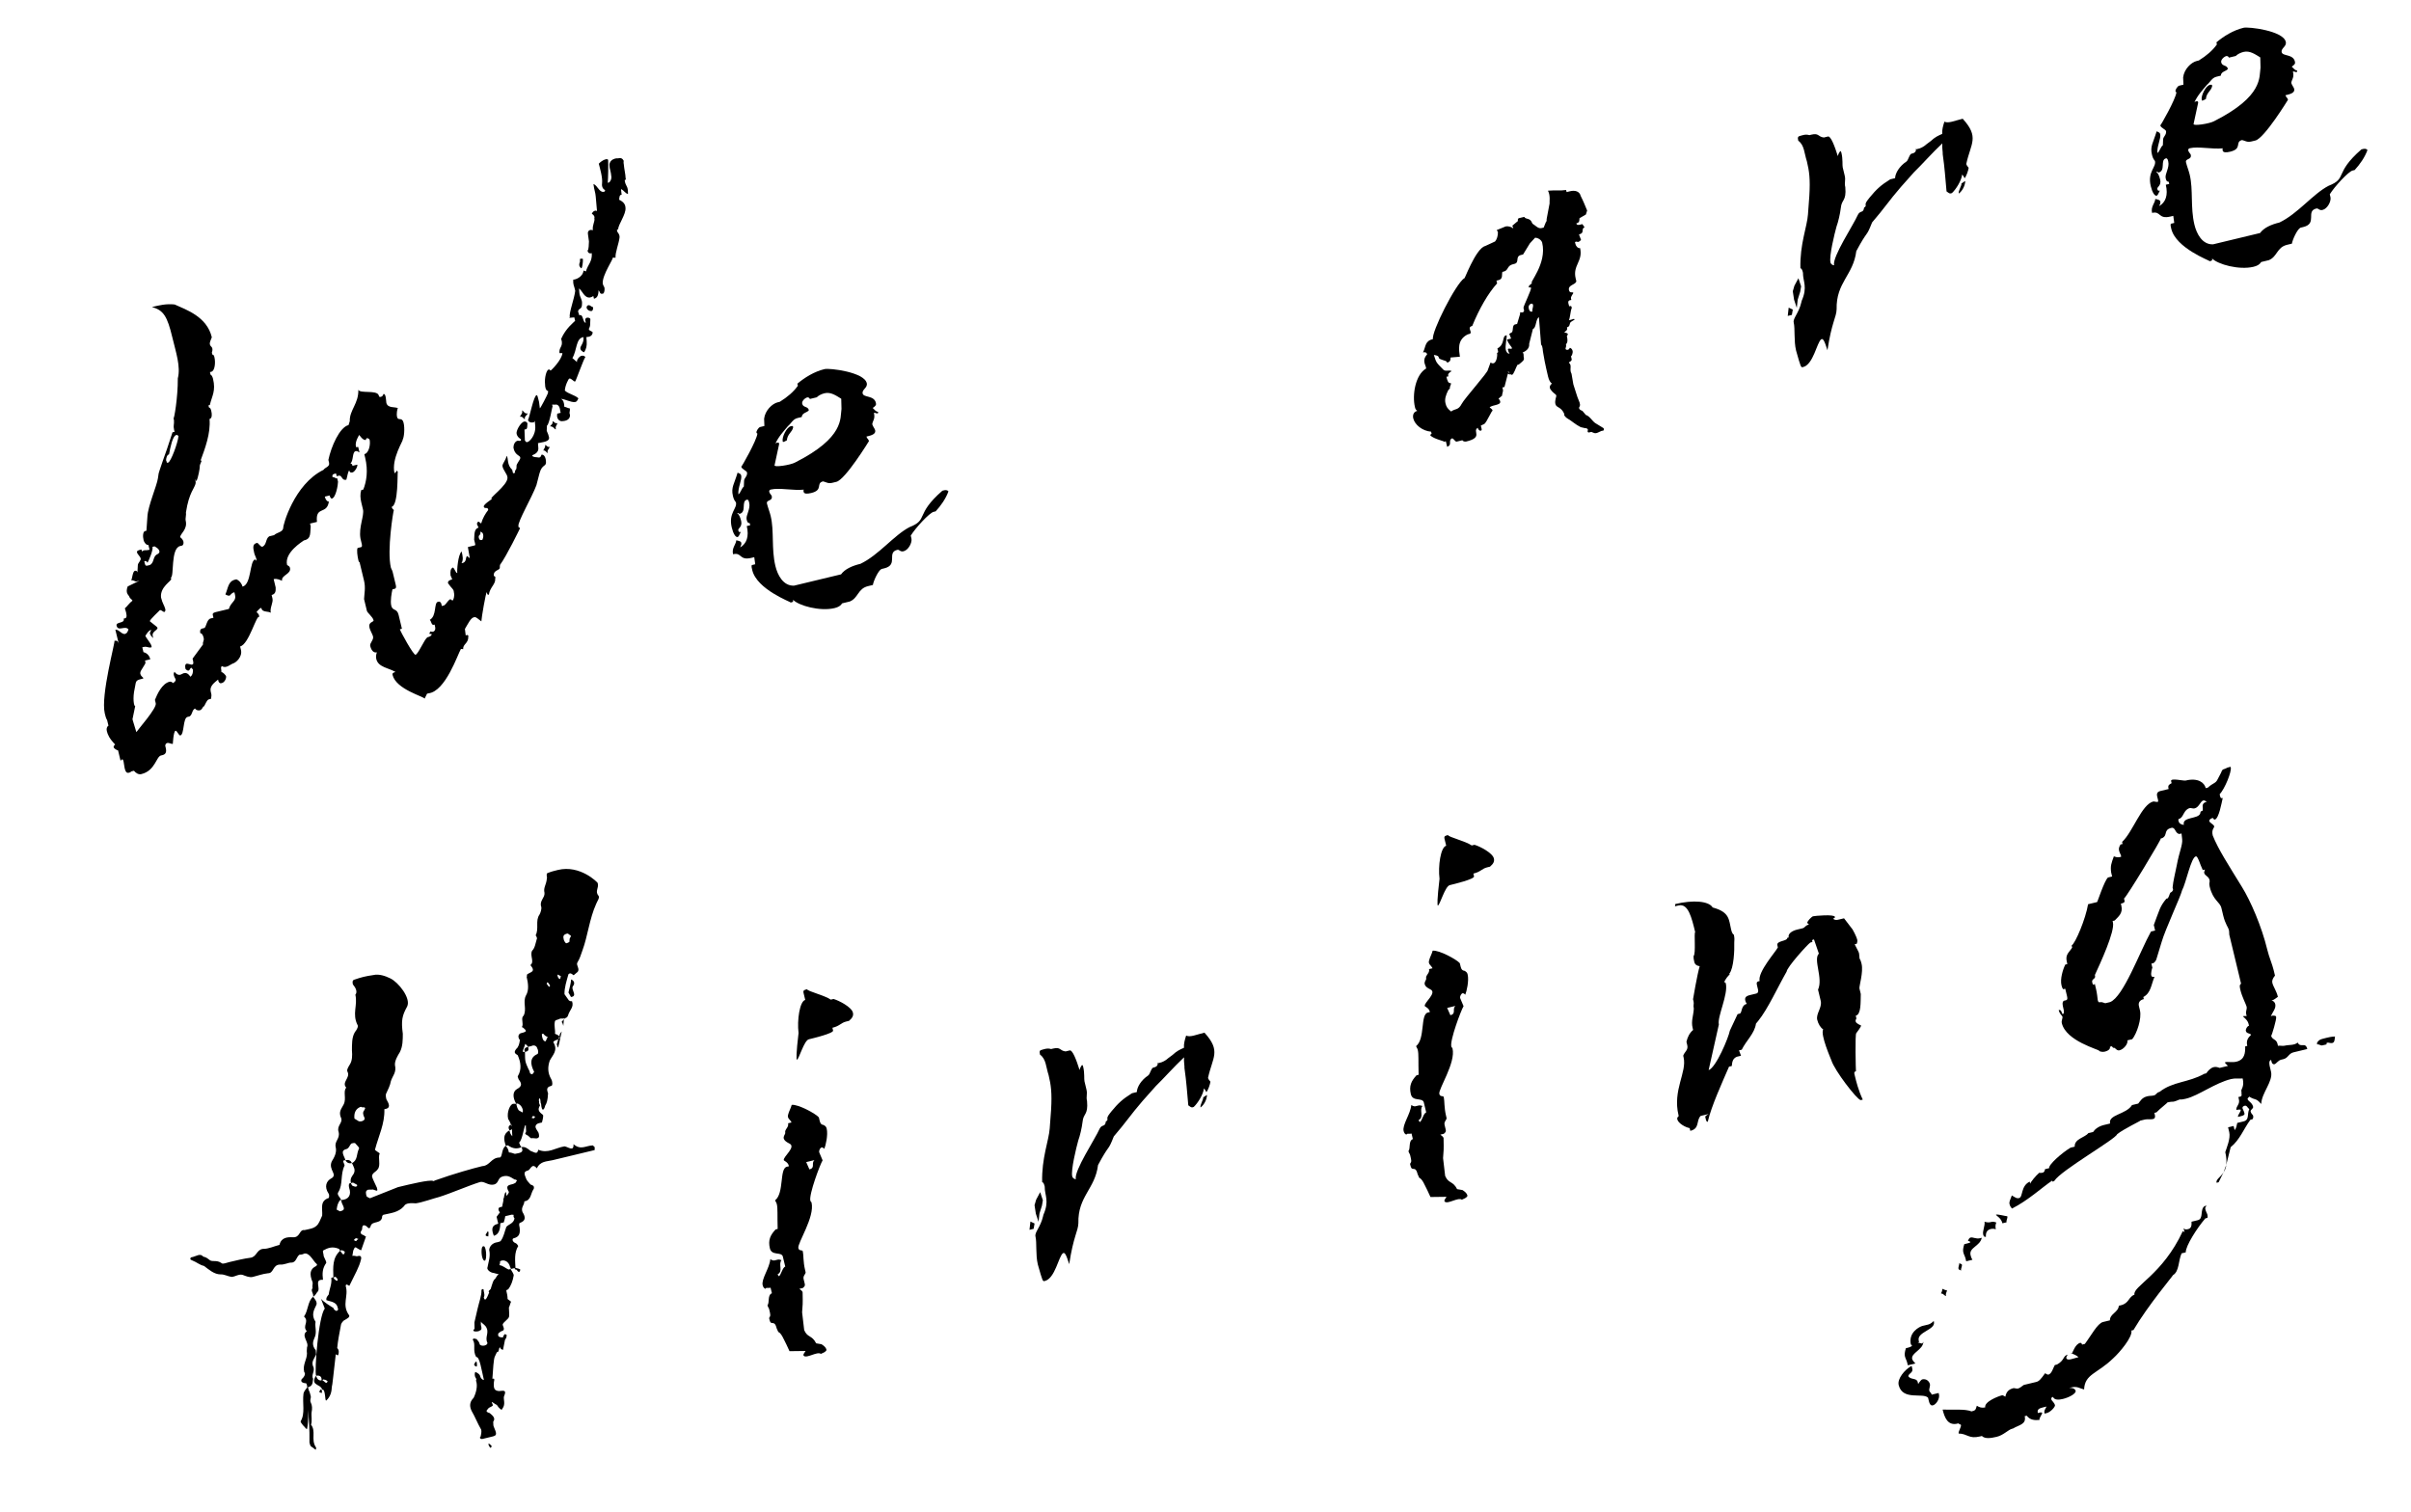 <svg width="322" height="202" viewBox="0 0 322 202" fill="none" xmlns="http://www.w3.org/2000/svg">
<path d="M306.865 139.254C307.25 140.041 307.903 139.102 308.148 140.118L306.3 140.562C305.654 140.718 305.602 141.316 304.956 141.472L304.679 141.539C304.217 141.65 304.029 142.086 303.751 142.152C303.659 142.175 303.452 142.127 303.385 141.85L303.319 141.573C302.949 141.661 303.105 142.308 303.149 142.493L303.305 143.139C303.616 144.432 302.035 145.985 301.999 147.46C301.201 146.577 301.312 147.039 300.395 146.477C300.162 146.729 300.162 146.729 300.185 146.821C300.251 147.098 300.78 147.264 300.913 147.819C300.98 148.096 300.518 148.207 300.584 148.484C300.651 148.761 300.88 148.901 300.903 148.994C300.947 149.178 300.969 149.271 300.829 149.5L300.552 149.566C299.666 150.757 299.145 152.25 297.915 153.23L297.318 155.621C297.392 155.114 297.351 154.538 297.195 153.892C297.361 153.363 297.926 152.055 297.726 151.223L297.57 150.577L298.309 150.399L298.443 150.953C298.675 150.702 298.701 150.403 298.797 149.989L299.628 149.789C300.459 149.589 300.075 148.802 300.403 148.137C300.174 147.996 300.085 147.627 299.808 147.693C299.716 147.716 299.439 147.782 299.505 148.059C299.527 148.152 299.687 148.407 299.753 148.684C299.798 148.869 299.727 148.983 299.266 149.094L298.896 149.183C298.83 148.906 299.317 148.496 299.25 148.218C299.25 148.218 299.043 148.171 298.674 148.259C298.633 147.683 299.187 147.55 299.009 146.811L298.943 146.534L299.22 146.467C299.497 146.4 299.316 146.053 299.364 145.846L299.341 145.754C299.275 145.477 299.785 145.159 299.518 144.05C298.942 144.091 298.528 143.995 297.973 144.129C295.849 144.64 293.622 146.348 291.959 146.748C291.682 146.815 291.405 146.881 291.106 146.856C290.574 147.081 290.481 147.104 290.297 147.148C290.204 147.17 289.997 147.122 289.443 147.256C289.628 147.211 288.468 148.076 288.003 148.579L287.726 148.646L287.792 148.923C287.859 149.2 287.811 149.407 287.534 149.474C287.257 149.54 286.751 149.467 286.474 149.533L285.827 149.689C286.104 149.622 283.559 150.821 282.746 151.505C282.602 152.126 275.215 156.346 274.373 157.721C274.28 157.743 274.14 157.972 274.074 157.695C272.729 158.605 270.893 160.316 268.718 161.426C268.466 161.193 268.4 160.916 268.377 160.824C268.311 160.547 268.451 160.318 268.687 159.675C269.26 160.025 269.375 160.096 269.652 160.029C270.206 159.896 269.85 158.418 271.077 157.83L271.144 158.107C271.191 157.9 271.867 157.053 272.355 156.643C272.562 156.691 272.654 156.668 272.839 156.624C272.931 156.602 273.094 156.465 273.119 156.166L273.674 156.032C273.562 155.571 275.42 153.951 276.532 153.293L277.086 153.16C277.027 152.099 278.457 151.951 278.9 151.355L279.546 151.2C279.757 150.856 280.244 150.446 280.983 150.268L281.814 150.068C281.525 148.867 283.968 148.866 284.74 147.605L285.571 147.405C285.874 147.039 286.062 146.603 286.801 146.426C287.078 146.359 287.377 146.385 287.654 146.318C288.024 146.229 287.957 145.952 288.419 145.841C290.229 144.428 292.232 144.631 294.385 143.429L294.662 143.362C294.873 143.018 295.268 142.63 295.637 142.541C295.914 142.474 296.121 142.522 296.443 142.64L297.551 142.374L297.163 141.979C297.141 141.886 297.233 141.864 297.233 141.864C297.51 141.797 298.131 141.941 298.685 141.808C299.794 141.541 299.871 140.643 299.856 139.768L300.133 139.701C299.955 138.962 300.258 138.596 300.653 138.208C300.401 137.975 300.032 138.064 299.943 137.695C299.899 137.51 300.087 137.074 300.364 137.007L300.297 136.73C300.164 136.176 299.477 135.755 299.569 135.733C299.569 135.733 299.754 135.688 300.053 135.714L299.986 135.437C299.897 135.067 300.13 134.816 300.041 134.447C299.975 134.169 299.431 133.128 299.231 132.296C299.12 131.835 299.053 131.558 299.308 131.398L297.73 124.841C297.734 124.449 297.689 124.264 297.667 124.172C297.601 123.895 297.19 123.407 296.923 122.299L296.679 121.283C296.479 120.451 295.559 120.282 295.115 118.435C294.981 117.881 295.166 117.836 295.099 117.559C294.966 117.005 294.482 117.024 294.371 116.562C294.349 116.469 294.489 116.24 294.467 116.148L294.19 116.214C293.805 115.428 293.538 114.319 293.261 114.386C292.615 114.541 291.962 117.923 291.423 118.932C291.232 119.76 289.165 124.165 288.689 125.843L288.143 127.635C288.025 127.957 288.022 128.349 287.604 128.644L287.327 128.711L287.46 129.265C287.39 129.38 287.246 130.001 287.313 130.278C287.358 130.463 287.472 130.533 287.749 130.466C287.303 131.453 287.292 132.628 286.25 133.172L286.317 133.449C285.763 133.582 285.553 133.926 285.664 134.388L285.797 134.942C286.064 136.05 285.377 138.072 284.772 138.804L284.125 138.959C284.236 139.421 283.631 140.153 283.077 140.286C282.799 140.353 282.663 140.191 282.411 139.958L282.319 139.98C282.319 139.98 282.112 139.932 282.067 139.747L281.79 139.814C281.857 140.091 281.624 140.343 281.07 140.476C280.793 140.543 280.379 140.447 280.357 140.354C280.313 140.17 275.944 139.071 275.367 136.669C275.278 136.3 275.51 136.048 275.444 135.771C275.422 135.679 275.078 135.469 274.945 134.914C275.314 134.826 275.31 135.217 275.47 135.472C276.001 135.246 275.136 134.087 275.624 133.676L275.901 133.61C276.178 133.543 276.111 133.266 276.045 132.989L275.822 132.065L275.545 132.132C275.409 131.969 275.342 131.692 275.32 131.6C275.12 130.768 275.5 129.505 275.828 128.839L276.105 128.773L276.039 128.495C275.794 127.479 276.326 127.254 276.747 126.566L276.68 126.289C277.19 125.971 278.555 122.711 278.872 120.779L280.073 120.49C280.095 120.582 281.043 117.618 281.531 117.208L282.085 117.074L281.952 116.52C281.844 115.667 281.962 115.345 282.316 114.381C282.752 114.569 283.03 114.502 283.214 114.458C283.307 114.436 283.307 114.436 283.262 114.251C283.24 114.158 283.081 113.904 283.014 113.626C282.948 113.349 282.996 113.142 283.206 112.799L283.483 112.732L283.416 112.455C284.857 111.131 286.019 107.432 287.589 107.054C287.681 107.032 288.003 107.15 288.188 107.106C288.42 106.854 287.599 105.879 288.523 105.657L289.631 105.39L289.609 105.298C289.498 104.836 289.775 104.769 290.03 104.61L289.963 104.333C289.852 103.872 291.623 104.325 291.9 104.258C293.562 103.858 294.409 104.534 294.586 105.273L294.864 105.206C295.584 104.545 295.905 104.663 296.164 104.112L296.632 103.218C296.751 102.896 296.821 102.781 297.005 102.737C297.283 102.67 297.353 102.556 297.63 102.489L297.907 102.422L297.929 102.515C298.062 103.069 297.144 105.342 296.446 106.096L296.512 106.373C296.579 106.65 296.671 106.628 296.856 106.584C296.712 107.205 296.348 109.344 295.793 109.477C295.793 109.477 295.586 109.43 295.542 109.245C295.172 109.334 295.032 109.563 295.054 109.655C295.121 109.932 295.65 110.098 295.716 110.375C295.761 110.56 295.321 110.764 295.521 111.595C296.265 113.468 297.651 115.577 299.423 118.473C300.536 120.257 302.049 123.704 302.805 126.844C303.049 127.86 303.456 128.74 303.656 129.571L303.834 130.31C303.531 130.676 303.413 130.997 303.48 131.274C303.613 131.829 304.023 132.316 304.223 133.147C303.968 133.306 303.736 133.558 303.366 133.647C303.666 133.672 303.825 133.927 303.869 134.112C304.002 134.666 303.537 135.169 303.279 135.72L303.556 135.653C303.855 135.679 303.948 135.656 303.992 135.841C304.059 136.118 303.417 138.325 303.324 138.347C303.458 138.901 304.012 138.768 304.168 139.414L304.234 139.691C304.511 139.625 304.833 139.743 305.11 139.676C305.756 139.521 306.377 139.664 306.865 139.254ZM294.052 108.333L294.145 108.311C294.355 107.967 293.808 107.317 294.732 107.095C294.617 107.025 294.388 106.884 294.295 106.907C293.834 107.018 293.734 107.823 293.088 107.979C292.903 108.023 292.581 107.905 292.489 107.927C291.658 108.127 291.673 109.003 291.163 109.321C290.886 109.388 290.908 109.48 290.953 109.665C291.042 110.034 291.363 110.152 291.663 110.178C291.396 109.07 293.536 109.434 293.842 108.677C293.89 108.47 293.868 108.377 294.052 108.333ZM291.438 112.089L291.353 111.327L291.076 111.394C290.477 111.343 290.554 110.445 290 110.578C288.892 110.845 289.553 111.565 288.767 111.95L288.582 111.994C288.767 111.95 284.019 119.834 283.672 120.015L283.738 120.292C283.805 120.569 283.528 120.636 283.251 120.702L283.317 120.979C283.562 121.996 282.89 122.45 282.424 122.953L282.147 123.02L282.192 123.205C282.481 124.405 280.484 128.696 279.779 130.234L279.801 130.326C279.912 130.788 279.314 130.737 279.425 131.198C279.491 131.476 279.514 131.568 279.698 131.523C279.698 131.523 279.746 131.317 279.768 131.409L279.924 132.055C280.257 133.441 279.999 133.992 280.553 133.858C280.645 133.836 280.852 133.884 281.174 134.002L281.82 133.847C283.601 133.125 285.774 127.13 287.273 124.425L287.827 124.292L287.65 123.553C288.428 121.509 288.432 121.117 289.34 120.019C289.662 120.137 289.739 119.239 289.923 119.195C290.016 119.173 290.178 119.036 290.226 118.829L290.159 118.552C290.237 117.654 290.498 116.712 290.716 115.584C291.055 113.744 291.524 112.85 291.438 112.089ZM310.718 138.62C310.996 138.553 311.365 138.464 311.849 138.446C311.798 139.044 311.75 139.251 311.473 139.318C311.288 139.362 310.966 139.244 310.874 139.267C310.689 139.311 310.689 139.311 310.734 139.496L310.18 139.629C309.902 139.696 309.743 139.441 309.466 139.507C309.4 139.23 309.492 139.208 309.725 138.957C309.887 138.82 310.257 138.731 310.718 138.62ZM267.987 163.263L267.433 163.396C267.255 162.657 266.612 162.421 266.568 162.237C266.845 162.17 267.787 162.432 268.086 162.457C268.153 162.735 267.92 162.986 267.987 163.263ZM265.228 165.197C265.043 165.241 264.929 165.171 264.862 164.894C264.751 164.432 265.149 163.652 265.038 163.191C265.981 163.453 265.87 162.991 266.627 163.297C266.557 163.412 266.439 163.733 266.55 164.195C266.229 164.077 265.951 164.144 265.859 164.166C265.397 164.277 265.187 164.621 265.228 165.197ZM296.964 156.585L297.318 155.621C297.315 156.012 297.104 156.356 296.964 156.585ZM296.307 157.916L296.03 157.983C295.919 157.521 296.543 157.273 296.964 156.585L296.307 157.916ZM263.426 168.269L262.595 168.469L262.506 168.099C262.439 167.822 262.28 167.567 262.214 167.29C262.147 167.013 262.173 166.714 262.339 166.185L262.616 166.118C262.893 166.052 263.17 165.985 263.148 165.893C263.148 165.893 263.011 165.73 262.826 165.775C262.944 165.453 263.015 165.339 263.199 165.294C263.476 165.227 263.935 165.508 264.397 165.397L264.674 165.33C264.456 166.457 262.934 166.628 263.178 167.644C263.245 167.921 263.267 168.014 263.426 168.269ZM261.916 169.707C261.687 169.566 261.594 169.589 261.572 169.496C261.505 169.219 261.716 168.875 261.671 168.691C261.808 168.853 261.993 168.809 262.015 168.901C262.082 169.178 261.849 169.43 261.916 169.707ZM292.689 163.183L293.52 162.983C294.351 162.783 293.763 161.557 294.435 161.102L294.712 161.035C294.48 161.287 294.502 161.379 294.546 161.564C294.613 161.841 294.772 162.096 294.794 162.188C294.839 162.373 294.861 162.465 294.813 162.672L294.536 162.739C293.465 163.974 291.899 166.402 291.915 167.278L291.361 167.411C290.914 168.398 291.063 169.828 290.206 170.327C290.298 170.305 286.875 174.353 284.933 177.654L284.656 177.72C284.856 178.552 283.109 180.633 282.226 181.431C280.088 183.509 278.429 183.518 278.341 185.591C277.721 185.447 277.447 185.122 276.616 185.322L276.339 185.388C276.915 185.347 277.166 185.58 277.211 185.765C277.3 186.134 276.35 186.656 275.519 186.856C274.965 186.989 274.388 187.03 274.185 186.59C273.908 186.657 273.952 186.842 273.975 186.934C274.019 187.119 274.363 187.329 274.452 187.699C274.496 187.884 273.89 188.615 273.336 188.749L273.059 188.815C272.948 188.354 273.203 188.195 273.321 187.873L272.859 187.984C272.305 188.117 272.05 188.276 272.161 188.738L272.438 188.672C272.623 188.627 272.738 188.697 272.738 188.697C272.782 188.882 272.317 189.385 272.383 189.662C271.715 189.725 271.116 189.674 270.683 189.094L270.406 189.16C270.673 190.269 269.612 190.329 268.848 190.806L268.755 190.828C268.201 190.961 267.596 191.693 266.672 191.915C265.841 192.115 265.08 192.201 264.691 191.805L264.414 191.872C262.937 192.228 262.759 191.489 261.584 191.478C261.517 191.201 261.96 190.606 261.893 190.329C261.871 190.237 261.687 190.281 261.55 190.119L261.273 190.185C260.142 190.359 259.713 189.388 259.446 188.279C261.22 188.341 262.351 188.167 263.315 188.521C263.869 188.388 263.847 188.296 264.013 187.767C264.357 187.978 264.678 188.096 265.14 187.985C264.962 187.246 266.835 186.502 267.39 186.369C267.482 186.346 267.711 186.487 267.826 186.557C267.947 185.844 268.365 185.548 268.919 185.414C269.011 185.392 269.333 185.51 269.518 185.466C269.795 185.399 270.027 185.148 270.282 184.989L271.945 184.589C272.314 184.5 272.547 184.249 273.13 183.424C273.245 183.494 273.474 183.635 273.566 183.612C274.028 183.501 274.22 182.674 274.43 182.33L274.707 182.263C275.749 181.719 275.501 181.095 276.148 180.94C276.078 181.054 275.937 181.283 275.96 181.376C276.071 181.838 276.857 181.453 277.596 181.275C277.345 181.042 276.909 180.854 276.702 180.806C276.842 180.577 277.174 179.52 277.821 179.365C277.821 179.365 278.006 179.32 278.072 179.597L278.442 179.508C279.258 178.433 280.125 176.758 280.864 176.581L281.788 176.358C281.772 175.483 282.903 175.308 282.98 174.41L283.257 174.344C284.366 174.077 284.258 173.224 285.067 172.931C284.8 171.823 288.824 170.269 291.525 164.44L291.754 164.581L291.621 164.026C291.78 164.281 292.057 164.215 292.242 164.17C292.611 164.081 292.729 163.76 292.689 163.183ZM259.904 173.122C259.582 173.004 259.516 172.727 259.238 172.794C259.216 172.701 259.449 172.45 259.382 172.173C259.567 172.128 259.726 172.383 260.003 172.316C260.07 172.594 259.793 172.66 259.904 173.122ZM255.814 182.118L254.798 182.362L254.71 181.993C254.643 181.716 254.484 181.461 254.417 181.184C254.351 180.907 254.376 180.608 254.542 180.079L254.819 180.012C255.096 179.946 255.351 179.787 255.351 179.787C255.307 179.602 255.307 179.602 255.214 179.624C254.815 177.962 256.388 177.192 256.758 177.103L257.497 176.926C257.589 176.903 257.866 176.837 258.261 176.449L258.283 176.541C258.55 177.649 255.967 177.88 256.256 179.08L256.301 179.265L256.116 179.31C256.323 179.358 256.644 179.476 256.737 179.453L256.877 179.224C256.844 180.307 255.182 180.707 255.382 181.538C255.404 181.631 255.563 181.885 255.814 182.118ZM257.989 186.285L258.913 186.063L258.957 186.247C259.091 186.802 258.6 187.604 258.138 187.715C257.861 187.782 257.702 187.527 257.613 187.157L257.502 186.695C256.84 185.975 254.088 187.126 253.577 185.001C253.377 184.17 254.355 182.958 255.305 182.436L255.394 182.806C255.527 183.36 254.95 183.401 254.855 183.815C255.173 184.324 255.982 184.032 256.115 184.586L256.182 184.863C256.392 184.52 256.625 184.268 256.717 184.246C257.271 184.113 257.66 184.508 257.748 184.877C257.815 185.154 257.605 185.498 257.671 185.775C257.716 185.96 257.923 186.008 257.989 186.285ZM276.565 180.644L276.702 180.806C276.702 180.806 276.61 180.828 276.565 180.644ZM274.209 183.849L274.117 183.871L274.209 183.849Z" fill="black"/>
<path d="M248.05 125.555C248.095 125.74 247.977 126.061 247.977 126.061L247.7 126.128C248.084 126.915 248.221 127.077 248.288 127.354L248.351 128.023C248.51 128.278 248.577 128.555 248.621 128.74C248.888 129.848 248.272 131.755 248.338 132.032L248.516 132.771C248.483 133.854 248.584 135.491 247.845 135.668L247.934 136.038C247.794 136.267 247.816 136.359 247.838 136.452C247.905 136.729 248.548 136.965 248.548 136.965C248.592 137.15 247.987 137.882 247.917 137.996C247.732 138.041 247.849 142.996 247.871 143.088C247.594 143.155 247.639 143.34 247.683 143.524L247.75 143.801C247.883 144.356 248.194 145.649 248.782 146.875L248.505 146.942C247.999 146.868 245.015 142.994 244.589 141.63C244.567 141.538 243.076 138.184 243.497 137.496C243.153 137.286 242.835 136.776 242.702 136.222C242.502 135.39 243.385 134.592 243.162 133.668L242.807 132.19C243.512 130.653 242.128 128.152 242.919 127.376L242.267 125.48C241.99 125.547 241.99 125.547 242.057 125.824L241.78 125.891C241.363 126.187 238.663 129.181 238.612 129.78C237.441 131.82 236.102 134.781 234.82 136.359L234.517 136.725C234.345 138.037 233.207 138.994 232.62 140.21L232.251 140.299L232.521 141.016L231.967 141.149C231.435 141.375 231.339 141.789 231.287 142.388L230.918 142.476C229.977 144.657 228.567 147.732 228.088 149.802C228.018 149.916 227.881 149.754 227.836 149.569L227.747 149.199C227.703 149.015 228.327 148.767 228.143 148.811L227.127 149.056C226.499 149.695 227.042 150.737 225.749 151.048L225.66 150.679C225.154 150.605 224.145 150.066 224.012 149.512C223.967 149.327 224.038 149.213 224.2 149.076L224.178 148.983C223.356 145.566 225.335 143.233 224.846 141.201L224.802 141.016C224.968 140.488 225.5 140.262 225.344 139.616L225.233 139.154C225.377 138.533 225.635 137.982 226.123 137.572L226.056 137.295C225.834 136.371 226.162 135.706 226.217 134.716C226.106 134.254 226.269 134.117 226.18 133.747L226.113 133.47C226.113 133.47 226.673 130.111 227.005 129.054C226.499 128.981 226.34 128.726 226.295 128.541C226.229 128.264 226.162 127.987 226.188 127.688C226.513 127.414 226.216 124.554 226.4 124.51C225.934 122.57 225.467 120.63 224.174 120.941L223.712 121.053C223.69 120.96 223.76 120.846 223.738 120.753C226.139 120.176 228.235 120.355 228.734 121.212C231.033 121.832 230.885 122.845 231.196 124.138C231.241 124.322 231.352 124.784 231.559 124.832C231.67 125.294 231.644 125.593 231.618 125.893C231.656 126.861 231.565 129.325 230.959 130.057L231.004 130.242C230.959 130.057 230.376 130.882 230.258 131.203C230.258 131.203 230.443 131.159 230.487 131.343C230.843 132.821 229.318 135.826 229.562 136.842L228.195 142.936C229.189 142.599 230.86 138.582 231.03 137.662L232.063 135.459L232.34 135.392C232.71 135.303 232.465 134.287 233.297 134.087C233.138 133.832 233.138 133.832 233.093 133.648C233.004 133.278 233.145 133.049 233.699 132.916L234.53 132.716C234.807 132.649 234.855 132.442 234.789 132.165L234.677 131.703C234.589 131.334 234.544 131.149 234.914 131.06L235.006 131.038C234.717 129.837 237.184 127.094 237.442 126.543L237.376 126.266C237.22 125.62 238.717 125.748 238.698 125.264L238.883 125.22C238.749 124.666 239.444 124.303 239.998 124.17L240.737 123.992C241.106 123.903 241.04 123.626 241.594 123.493L241.343 123.26C241.461 122.939 241.856 122.55 242.111 122.391C242.388 122.325 244.97 122.094 245.059 122.464C245.082 122.556 245.082 122.556 244.827 122.715C245.078 122.948 245.355 122.881 245.632 122.814L246.279 122.659L247.418 124.144C247.418 124.144 247.917 125.001 248.05 125.555Z" fill="black"/>
<path d="M196.556 112.929L196.926 112.84C197.661 113.054 199.335 113.921 199.513 114.66C199.602 115.03 199.484 115.351 198.996 115.762L198.627 115.85C197.888 116.028 197.792 116.442 196.776 116.686L196.865 117.056C196.954 117.425 194.183 118.092 193.629 118.225C192.982 118.381 192.315 120.886 192.038 120.953C191.945 120.975 191.93 120.1 192.254 117.384C192.039 115.677 192.407 113.145 193.146 112.967L192.923 112.044C192.835 111.674 193.019 111.63 193.389 111.541C193.455 111.818 195.732 112.345 196.556 112.929ZM195.601 129.672C195.83 129.812 195.944 129.882 196.011 130.159C196.211 130.99 195.876 132.439 195.687 132.875C195.665 132.783 195.436 132.643 195.344 132.665C195.159 132.709 194.948 133.053 195.015 133.33L195.466 134.394C195.116 134.967 193.629 138.94 193.829 139.771C193.873 139.956 193.966 139.934 193.988 140.026C194.454 141.966 192.073 145.47 192.228 146.116C192.34 146.578 192.757 146.282 192.824 146.56C192.935 147.021 192.858 147.919 193.124 149.028L193.191 149.305C193.258 149.582 192.818 149.785 192.929 150.247L193.062 150.801C193.129 151.078 193.151 151.171 192.826 151.444L192.364 151.556C192.616 151.788 192.823 151.836 192.797 152.135C192.831 153.495 192.805 153.795 192.728 154.692L193.007 157.068C193.458 158.132 194.038 157.7 194.604 158.834L195.317 158.955C195.661 159.166 195.912 159.398 195.979 159.675C196.001 159.768 195.931 159.882 195.676 160.041L195.236 160.245C194.756 159.872 193.341 160.896 192.953 160.501C192.816 160.338 192.979 160.202 193.189 159.858L191.046 159.885L190.639 159.006C190.277 158.311 189.984 157.502 189.548 157.314L189.345 156.874C189.034 155.581 188.587 156.568 188.387 155.737L188.32 155.46C188.531 155.116 188.531 155.116 188.331 154.285C188.286 154.1 188.172 154.03 188.105 153.753C188.408 153.387 188.071 152.393 188.695 152.145L188.518 151.406C188.241 151.473 188.126 151.403 187.941 151.447C187.849 151.469 187.849 151.469 187.871 151.562C187.664 151.514 187.527 151.351 187.461 151.074C187.261 150.243 188.38 148.801 188.482 147.604C188.826 147.814 189.011 147.77 189.011 147.77L189.38 147.681C189.565 147.637 189.657 147.614 189.979 147.732C189.514 148.235 190.242 149.232 189.455 149.617C189.478 149.71 189.614 149.872 189.614 149.872C189.891 149.805 190.109 148.678 190.478 148.589L190.145 147.204C189.897 146.58 188.671 147.168 188.426 146.152C188.16 145.043 188.488 144.378 189.186 143.624L189.463 143.557C189.41 141.713 189.488 140.815 189.354 140.261C189.288 139.984 189.173 139.914 189.129 139.729C190.359 138.749 189.673 135.494 190.689 135.25L190.966 135.183L190.944 135.091C190.833 134.629 190.305 134.463 190.282 134.371C190.171 133.909 192.003 132.589 191.016 132.142C189.686 131.485 190.543 130.986 190.476 130.709C190.365 130.247 190.989 129.999 190.856 129.445L191.318 129.334C191.114 128.894 190.701 128.798 190.867 128.27C190.962 127.856 191.243 127.398 191.339 126.984C192.192 126.876 194.554 128.165 194.965 128.652L195.076 129.114C195.165 129.483 195.301 129.646 195.601 129.672ZM193.275 134.628L193.705 135.599C194.536 135.4 193.896 134.772 194.384 134.361L193.275 134.628Z" fill="black"/>
<path d="M160.861 137.931C163.12 140.417 161.938 141.19 161.338 143.972C161.382 144.157 161.519 144.32 161.656 144.482C161.63 144.781 161.346 145.631 161.113 145.883C161.091 145.79 160.932 145.536 160.795 145.373C160.696 146.179 159.994 147.324 159.437 147.849C159.089 148.031 158.93 147.776 158.701 147.636C158.512 145.629 158.474 144.661 158.192 142.677C158.218 142.378 158.085 141.823 158.136 141.225C156.858 142.412 155.322 144.149 154.369 145.062L152.6 147.051C150.994 148.903 150.363 149.935 148.756 151.787C147.908 153.945 148.265 152.589 146.648 155.616C146.251 158.838 143.939 159.785 144.022 163.381C143.989 164.463 143.361 165.103 142.798 168.854C142.394 167.583 142.213 167.236 141.958 167.395C141.378 167.827 140.914 170.772 139.529 171.106C139.252 171.172 139.252 171.172 138.604 168.885C138.293 167.592 138.492 165.981 138.292 165.15C138.158 164.596 138.971 163.912 139.306 162.463L139.354 162.256C140.177 160.397 139.515 159.677 139.526 158.502C139.459 158.225 139.393 157.948 139.186 157.9C139.099 154.696 140.088 152.309 140.194 150.72L140.378 148.233C140.513 145.953 140.361 144.915 140.05 143.622C139.691 142.535 139.724 141.453 138.899 140.869C138.788 140.407 138.859 140.293 139.136 140.226C139.413 140.16 139.852 139.956 140.381 140.122L140.658 140.055C141.674 139.811 141.508 140.34 142.313 140.439L142.868 140.306C143.237 140.217 143.755 141.558 144.181 142.921C144.277 142.507 144.509 142.256 144.509 142.256C144.602 142.233 144.646 142.418 144.668 142.511C144.868 143.342 144.769 144.147 144.836 144.424L145.102 145.533C145.258 146.179 145.025 146.431 145.181 147.077C145.348 148.991 144.683 148.663 144.58 149.86C144.481 150.666 144.241 151.7 144.005 152.343C143.743 153.286 143.002 156.298 143.202 157.129C143.268 157.406 143.59 157.524 143.682 157.502C143.416 156.394 146.288 152.087 146.853 150.779C147.181 150.114 147.592 150.601 147.691 149.796C147.599 149.818 147.968 149.729 147.902 149.452C147.835 149.175 148.068 148.923 148.44 148.443C149.349 147.345 149.907 146.82 151.181 146.025L151.827 145.869C151.857 145.178 152.418 144.262 153.345 143.648C153.6 143.489 153.769 142.568 154.069 142.594C154.438 142.505 154.601 142.369 154.626 142.069L154.512 141.999C154.719 142.047 155.458 141.869 156.015 141.344L156.595 140.912C157.153 140.387 157.592 140.183 158.124 139.957C158.083 139.381 158.249 138.853 158.415 138.324C158.966 138.582 159.753 138.198 160.861 137.931ZM154.49 141.907L154.512 141.999L154.49 141.907ZM160.335 147.927C160.246 147.557 160.759 146.847 160.692 146.57C160.785 146.548 161.11 146.274 161.202 146.252C161.173 146.943 160.752 147.631 160.335 147.927ZM139.158 161.033L138.826 162.09L138.701 163.195L138.342 162.109L138.167 160.978L138.381 160.243L138.92 159.234L139.279 160.32L139.158 161.033ZM137.618 163.162L138.169 163.421L138.047 164.134L137.493 164.267L137.618 163.162Z" fill="black"/>
<path d="M110.953 133.522L111.322 133.433C112.058 133.647 113.732 134.514 113.91 135.253C113.999 135.623 113.88 135.944 113.393 136.355L113.023 136.444C112.285 136.621 112.189 137.035 111.173 137.28L111.262 137.649C111.35 138.019 108.579 138.685 108.025 138.818C107.379 138.974 106.711 141.48 106.434 141.546C106.342 141.568 106.327 140.693 106.65 137.977C106.435 136.27 106.803 133.738 107.542 133.561L107.32 132.637C107.231 132.268 107.416 132.223 107.785 132.134C107.852 132.411 110.128 132.938 110.953 133.522ZM109.997 150.265C110.226 150.405 110.341 150.475 110.408 150.752C110.608 151.584 110.272 153.032 110.084 153.468C110.062 153.376 109.832 153.236 109.74 153.258C109.555 153.302 109.345 153.646 109.412 153.923L109.863 154.987C109.512 155.56 108.025 159.533 108.225 160.364C108.27 160.549 108.362 160.527 108.384 160.619C108.851 162.559 106.469 166.063 106.625 166.71C106.736 167.171 107.153 166.876 107.22 167.153C107.331 167.615 107.254 168.512 107.521 169.621L107.587 169.898C107.654 170.175 107.214 170.378 107.325 170.84L107.459 171.395C107.525 171.672 107.548 171.764 107.223 172.038L106.761 172.149C107.012 172.381 107.219 172.429 107.193 172.729C107.227 174.088 107.202 174.388 107.125 175.286L107.403 177.661C107.854 178.725 108.434 178.293 109 179.427L109.713 179.548C110.057 179.759 110.309 179.991 110.375 180.269C110.397 180.361 110.327 180.475 110.072 180.634L109.633 180.838C109.152 180.465 107.738 181.489 107.349 181.094C107.213 180.932 107.375 180.795 107.586 180.451L105.442 180.478L105.036 179.599C104.673 178.904 104.381 178.095 103.945 177.907L103.741 177.467C103.43 176.174 102.983 177.161 102.783 176.33L102.717 176.053C102.927 175.709 102.927 175.709 102.727 174.878C102.683 174.693 102.568 174.623 102.502 174.346C102.804 173.98 102.468 172.986 103.092 172.738L102.914 171.999C102.637 172.066 102.523 171.996 102.338 172.04C102.245 172.062 102.245 172.062 102.268 172.155C102.061 172.107 101.924 171.944 101.857 171.667C101.657 170.836 102.776 169.394 102.879 168.197C103.223 168.407 103.407 168.363 103.407 168.363L103.777 168.274C103.962 168.23 104.054 168.207 104.375 168.326C103.91 168.828 104.639 169.826 103.852 170.21C103.874 170.303 104.011 170.465 104.011 170.465C104.288 170.399 104.505 169.271 104.875 169.183L104.541 167.797C104.294 167.173 103.067 167.761 102.823 166.745C102.556 165.637 102.885 164.971 103.583 164.217L103.86 164.15C103.807 162.307 103.884 161.409 103.751 160.854C103.684 160.577 103.569 160.507 103.525 160.322C104.755 159.343 104.07 156.088 105.086 155.843L105.363 155.777L105.341 155.684C105.229 155.222 104.701 155.056 104.679 154.964C104.568 154.502 106.4 153.182 105.413 152.735C104.082 152.078 104.939 151.579 104.873 151.302C104.762 150.84 105.386 150.592 105.253 150.038L105.714 149.927C105.511 149.487 105.097 149.392 105.263 148.863C105.359 148.449 105.639 147.991 105.735 147.577C106.589 147.469 108.951 148.758 109.361 149.245L109.472 149.707C109.561 150.077 109.698 150.239 109.997 150.265ZM107.672 155.221L108.101 156.193C108.932 155.993 108.293 155.365 108.78 154.954L107.672 155.221Z" fill="black"/>
<path d="M79.829 117.949C80.007 118.688 79.405 119.029 79.952 119.679C80.111 119.933 79.738 120.414 79.62 120.736C78.727 122.709 78.499 125.011 77.791 126.941C77.555 127.584 77.459 127.998 77.108 128.57C76.898 128.914 77.515 129.45 77.12 129.838L76.632 130.248C76.54 130.271 76.518 130.178 76.403 130.108C76.174 129.968 76.082 129.99 75.919 130.127C75.657 131.069 75.373 131.919 75.388 132.795L75.98 133.63C76.095 133.7 76.209 133.77 76.394 133.725C76.686 134.535 76.084 134.875 75.87 135.61C75.822 135.817 75.66 135.954 75.475 135.998L75.405 136.113L75.383 136.021C75.106 136.087 74.991 136.017 74.806 136.062C74.459 136.243 74.16 136.217 74.112 136.424C73.968 137.045 74.194 137.577 74.12 138.083C74.442 138.201 74.671 138.342 74.693 138.434C74.715 138.526 74.645 138.641 74.575 138.755C74.505 138.87 74.412 138.892 74.32 138.914C74.135 138.959 73.88 139.118 73.903 139.21C74.561 140.322 73.819 140.892 73.42 141.671C73.136 142.521 73.129 143.305 73.628 144.162C73.787 144.417 73.828 144.993 73.643 145.038C73.089 145.171 72.949 145.4 73.197 146.024C73.142 147.015 73.024 147.336 72.813 147.68C72.67 148.301 72.345 148.574 72.263 147.422C72.148 147.351 72.244 146.938 72.085 146.683C71.922 146.82 71.967 147.004 72.011 147.189C71.941 147.304 72.1 147.558 72.122 147.651C71.772 148.224 71.931 148.479 72.526 148.922C72.593 149.199 72.427 149.727 72.379 149.934C72.102 150.001 71.618 150.02 71.522 150.433C71.496 150.733 71.747 150.965 71.928 151.313C72.017 151.682 72.084 151.959 71.715 152.048C71.53 152.093 71.208 151.975 70.931 152.041C70.702 151.901 70.543 151.646 70.336 151.598C70.107 151.458 70.085 151.365 70.247 151.229C70.295 151.022 70.206 150.652 70.232 150.353C70.028 149.913 69.823 152.308 69.313 152.626C69.45 152.788 69.402 152.995 69.653 153.228C69.121 153.454 68.545 153.495 67.835 152.981L67.558 153.048C67.244 152.147 67.18 151.478 68.037 150.979C68.104 151.256 68.171 151.533 68.422 151.765C68.426 151.374 68.359 151.097 68.385 150.797C68.314 150.912 68.222 150.934 68.037 150.979C67.856 150.631 67.882 150.332 68.251 150.243C68.274 150.335 68.274 150.335 68.388 150.406C68.344 150.221 68.251 150.243 68.251 150.243C68.048 149.803 68.185 149.966 67.867 149.456C67.644 148.533 68.161 147.431 68.553 147.435L68.945 147.438C69.033 147.808 69.078 147.992 69.237 148.247C69.259 148.34 69.581 148.458 69.81 148.598C69.81 148.598 69.858 148.391 69.813 148.206C69.747 147.929 69.565 147.582 69.129 147.394L68.945 147.438C68.445 146.581 68.452 145.798 69.054 145.458C69.749 145.095 69.66 144.726 69.364 144.308C69.249 144.238 69.138 143.776 69.138 143.776C69.7 142.86 69.57 141.914 69.141 140.942C68.797 140.732 68.568 140.591 68.941 140.111C69.266 139.837 69.362 139.423 69.435 138.917C69.162 138.592 69.165 138.2 69.512 138.019C69.789 137.952 70.067 137.886 70.229 137.749L70.184 137.564C70.07 137.494 69.911 137.239 69.704 137.191C69.985 136.733 69.507 135.968 69.925 135.673C70.394 134.778 69.78 133.851 70.249 132.956C70.669 132.269 70.54 131.323 70.34 130.492C70.41 130.377 70.365 130.193 70.365 130.193C70.76 129.804 71.659 129.881 70.838 128.906C71.418 128.474 70.734 127.661 71.062 126.996C71.457 126.608 71.509 126.009 71.675 125.481C71.815 125.251 71.564 125.019 71.541 124.926C72.01 124.032 71.466 122.99 72.05 122.166C72.19 121.937 72.356 121.408 72.289 121.131C71.997 120.322 72.784 119.937 72.721 119.269C72.543 118.53 72.96 118.234 73.037 117.336C73.108 117.221 72.926 116.874 73.067 116.645C73.599 116.419 74.06 116.308 74.522 116.197C77.478 115.486 79.807 117.857 79.829 117.949ZM68.793 154.119C69.347 153.986 70.038 154.015 69.653 153.228C70.115 153.117 70.481 153.42 70.847 153.722C71.376 153.888 71.764 154.284 71.885 153.57C73.194 154.135 74.169 153.314 75.392 153.118C75.898 153.191 76.652 153.889 76.593 152.829C77.576 153.667 78.204 153.028 79.172 152.99L79.423 153.223L79.42 153.614L73.785 154.97C73.046 155.148 72.149 155.07 71.702 156.057C71.018 155.245 70.871 156.257 70.501 156.346C69.855 156.502 70.036 156.849 70.284 157.473C70.328 157.658 70.716 158.053 70.853 158.216C71.175 158.334 71.382 158.382 71.286 158.796C70.843 159.391 70.973 160.337 70.027 160.466C70.046 160.95 69.536 161.269 69.784 161.893C70.261 162.657 70.165 163.071 69.448 163.341C69.263 163.386 69.352 163.755 69.397 163.94C69.482 164.701 69.409 165.208 68.577 165.407C68.392 165.452 68.389 165.844 68.825 166.032C69.032 166.08 69.213 166.427 69.213 166.427C68.652 167.344 68.804 168.382 68.842 169.35L68.195 169.506C68.287 169.483 68.151 169.321 68.129 169.228C67.928 168.397 67.193 168.183 66.776 168.479C66.82 168.664 66.75 168.778 66.702 168.985C67.208 169.059 67.482 169.384 67.918 169.572L68.195 169.506C68.376 169.853 68.65 170.178 68.602 170.385C68.481 171.098 68.244 171.741 67.871 172.222C67.779 172.244 67.687 172.266 67.617 172.381C67.705 172.75 67.794 173.12 67.791 173.511C68.02 173.652 68.157 173.814 68.271 173.884C68.179 173.906 68.105 174.413 67.965 174.642C68.006 175.218 68.025 175.702 67.977 175.909C67.859 176.231 67.257 176.571 67.139 176.893C67.091 177.099 67.616 177.657 66.969 177.813C66.877 177.835 66.714 177.972 66.552 178.109C66.456 178.522 66.663 178.57 66.87 178.618L67.169 178.644C67.217 178.437 67.287 178.322 67.45 178.186L67.679 178.326C67.631 178.533 67.653 178.625 67.583 178.74L67.443 178.969L67.177 180.303C67.063 180.233 66.878 180.277 66.811 180C66.582 179.86 66.69 180.713 66.368 180.595L66.11 181.146C65.9 181.49 65.863 182.964 65.76 184.161C66.038 184.095 66.06 184.187 65.964 184.601C65.887 185.499 66.046 185.754 66.644 185.805C67.129 185.787 67.753 185.539 67.306 186.526C67.21 186.939 67.551 187.542 67.108 188.137C66.99 188.458 66.831 188.203 66.579 187.971C66.442 187.808 66.398 187.623 66.191 187.576C65.367 186.992 65.755 187.387 65.822 187.664C65.866 187.849 65.312 187.982 65.242 188.097C65.101 188.326 64.662 188.53 65.397 188.744C65.763 189.046 66.244 189.419 65.871 189.9C65.893 189.992 65.867 190.292 65.912 190.476C66.363 191.54 66.407 191.725 65.761 191.88L64.375 192.214C64.076 192.188 64.032 192.003 64.194 191.867C64.242 191.66 64.338 191.246 64.271 190.969C63.772 190.112 63.48 189.303 62.98 188.446C62.596 187.659 62.854 187.108 63.249 186.72C63.578 186.055 63.84 185.112 63.569 184.395C63.71 184.166 63.481 184.026 63.436 183.841C63.37 183.564 63.417 183.357 63.487 183.243C63.602 183.313 63.924 183.431 64.083 183.686C64.194 184.148 64.423 184.288 64.63 184.336C64.319 183.043 64.059 181.151 63.597 181.262C63.076 180.313 63.589 179.603 63.134 178.931C63.134 178.931 63.275 178.701 63.297 178.794C63.504 178.842 63.688 178.797 63.733 178.982C63.984 179.215 64.029 179.399 64.073 179.584C64.347 179.909 65.178 179.709 65.089 179.34C64.704 178.553 65.447 177.984 64.855 177.149C64.582 176.824 64.375 176.776 64.216 176.521C64.26 176.706 64.19 176.82 64.234 177.005C64.323 177.374 64.39 177.651 64.02 177.74C63.95 177.855 63.651 177.829 63.559 177.851C63.167 177.848 63.122 177.663 63.377 177.504L63.362 176.629L63.793 174.766C63.985 173.938 64.339 172.974 64.298 172.397C64.276 172.305 64.416 172.076 64.553 172.238C64.646 172.216 64.576 172.33 64.598 172.423C64.687 172.792 64.753 173.069 64.613 173.299C64.769 173.945 65.027 173.394 65.333 172.637C65.196 172.474 65.289 172.452 65.359 172.337C65.451 172.315 65.429 172.223 65.521 172.201L65.687 171.672C65.805 171.351 65.831 171.051 66.156 170.778L66.296 170.549C66.367 170.434 66.437 170.319 66.599 170.183C66.3 170.157 66.185 170.087 65.978 170.039C65.38 169.987 64.969 169.5 65.11 169.271C65.231 168.557 65.537 167.8 65.338 166.969C65.341 166.577 65.692 166.004 66.453 165.919C66.545 165.896 66.915 165.807 66.892 165.715C67.265 165.235 67.387 164.521 67.623 163.878C67.926 163.512 68.595 163.449 68.716 162.736C68.579 162.573 68.557 162.481 68.605 162.274C68.605 162.274 68.398 162.226 68.306 162.248L67.475 162.448C67.449 162.748 67.331 163.069 67.283 163.276L66.821 163.387C66.811 164.562 66.415 164.95 65.954 165.062C65.48 163.905 65.897 163.609 66.544 163.454L66.322 162.53L66.765 161.935C66.491 161.61 66.517 161.311 66.794 161.244L67.071 161.177C67.097 160.878 67.215 160.557 67.241 160.257L67.218 160.165C67.218 160.165 67.196 160.073 67.288 160.05C67.362 159.544 67.48 159.223 67.502 159.315C67.643 159.086 67.595 159.293 67.614 159.777L67.684 159.662C67.776 159.64 67.987 159.296 67.964 159.204C67.306 158.092 68.341 158.332 68.758 158.036C68.943 157.991 68.898 157.807 69.061 157.67C68.946 157.6 68.832 157.529 68.739 157.552C68.052 157.131 67.708 156.92 66.991 157.191C66.459 157.416 66.615 158.063 65.968 158.218C65.23 158.396 64.682 157.746 64.128 157.879C62.672 158.327 60.105 159.433 58.649 159.881C58.003 160.037 56.292 160.644 55.531 160.729C54.932 160.678 54.149 160.671 53.961 161.107C53.193 161.976 52.132 162.035 51.209 162.257C51.116 162.28 51.139 162.372 51.046 162.394C51.036 163.569 49.727 163.005 49.514 163.74C49.347 164.269 49.188 164.014 48.937 163.781C48.364 163.43 48.383 163.914 48.357 164.214C48.309 164.421 47.8 164.739 48.65 165.023C48.672 165.115 48.879 165.163 48.879 165.163L48.24 166.978C48.263 167.07 47.804 166.789 47.69 166.719C47.324 166.416 47.32 166.808 47.18 167.037L47.058 167.751C47.243 167.706 47.45 167.754 47.657 167.802C47.934 167.735 48.304 167.646 48.23 168.153C48.086 168.774 47.898 169.21 47.64 169.76L46.654 171.756C46.31 171.546 46.196 171.476 46.17 171.775C46.596 173.138 45.595 174.258 46.619 175.673C46.778 175.928 46.339 176.131 46.084 176.29C45.899 176.335 45.596 176.701 45.548 176.908C45.331 178.035 45.114 179.162 45.036 180.06C45.288 180.293 45.284 180.684 45.166 181.006L45.074 181.028L44.845 180.888C44.521 183.604 44.392 185.1 44.322 185.215C44.293 185.906 44.149 186.527 43.592 187.052C43.359 187.303 43.513 185.507 43.051 185.618C42.826 185.086 42.434 185.083 42.183 184.85C41.839 184.64 41.913 184.134 42.215 183.768C42.304 184.137 42.578 184.462 42.947 184.373C42.999 183.775 42.585 183.679 42.215 183.768C41.967 183.143 42.54 175.775 43.378 174.792L42.86 173.451C43.041 173.798 44.302 174.569 44.531 174.71C44.598 174.987 44.805 175.035 44.919 175.105C45.104 175.06 45.174 174.946 45.152 174.853C45.041 174.392 44.974 174.115 44.331 173.878L43.596 173.665C43.507 173.295 43.832 173.021 43.902 172.907C44.001 172.101 44.352 171.528 44.244 170.675L44.521 170.608C44.487 169.248 44.383 168.003 45.428 167.068C45.406 166.975 45.27 166.813 45.27 166.813C44.397 166.437 43.773 166.684 43.171 167.025C43.078 167.047 43.167 167.416 43.212 167.601C43.186 167.9 43.596 168.388 43.571 168.687C43.057 169.397 43.028 170.088 43.136 170.941C41.846 170.861 42.941 172.161 42.361 172.594C42.221 172.823 42.08 173.052 41.825 173.211C41.899 172.705 41.441 172.424 41.743 172.058C41.677 171.781 41.795 171.46 41.75 171.275C41.277 170.118 41.421 169.498 42.208 169.113C42.3 169.091 42.348 168.884 42.348 168.884C41.982 168.581 41.778 168.141 41.39 167.746C41.139 167.514 40.91 167.373 40.633 167.44C40.378 167.599 40.078 167.573 39.986 167.595C39.569 167.891 39.562 168.675 38.871 168.645C38.479 168.642 37.969 168.96 37.37 168.909C36.402 168.946 36.577 170.077 35.793 170.07C35.032 170.155 34.408 170.403 33.761 170.559C33.3 170.67 32.749 170.411 32.427 170.293C31.899 170.127 31.411 170.538 30.927 170.556C30.421 170.483 29.963 170.202 29.479 170.221C28.603 170.236 27.849 169.538 27.253 169.095C26.633 168.951 26.359 168.626 25.601 168.32C25.394 168.272 25.35 168.087 25.512 167.95L25.79 167.884C26.251 167.773 26.739 167.362 27.149 167.85C27.356 167.898 27.563 167.946 27.929 168.248C28.317 168.644 28.897 168.211 29.607 168.724C29.744 168.887 30.276 168.661 30.645 168.572C31.477 168.372 32.585 168.106 33.438 167.998C34.292 167.89 34.255 166.922 35.108 166.815C35.891 166.822 36.586 166.459 37.325 166.281C37.564 165.247 38.44 165.231 39.131 165.261C40.121 165.316 39.947 164.185 40.66 164.306C41.215 164.173 41.883 164.11 42.279 163.722C42.603 163.448 42.77 162.92 43.028 162.369C43.105 161.471 42.654 160.407 43.925 160.004C43.925 160.004 44.02 159.59 43.884 159.427C43.27 158.5 43.576 157.742 44.27 157.38C44.618 157.199 44.643 156.899 44.462 156.552C44.259 156.113 44.055 155.673 44.314 155.122C44.594 154.664 45.015 153.976 44.837 153.237C44.637 152.406 45.446 152.114 45.224 151.19C44.932 150.381 45.811 149.974 45.563 149.35C45.156 148.471 45.644 148.06 45.902 147.51C46.301 146.73 45.779 145.78 46.245 145.278C45.583 144.557 46.809 143.969 46.425 143.182C46.266 142.927 46.476 142.584 46.757 142.125C47.037 141.667 47.066 140.976 47.003 140.307C47.01 139.524 46.973 138.556 47.394 137.868C47.696 137.502 47.885 137.066 47.748 136.904C47.001 135.422 47.794 134.254 47.461 132.869C47.764 132.503 47.538 131.971 47.128 131.483C47.039 131.114 47.087 130.907 47.364 130.84C48.265 130.526 48.819 130.392 49.858 130.24C50.597 130.063 51.447 130.347 52.112 130.675C53.213 131.192 54.9 133.327 54.383 134.428C53.703 135.666 53.56 136.287 53.797 138.087C53.79 138.87 53.805 139.746 53.407 140.526C53.126 140.984 52.705 141.671 52.746 142.248C52.991 143.264 52.411 143.696 52.197 144.432C52.123 144.938 51.795 145.603 51.536 146.154C51.511 146.453 51.555 146.638 51.6 146.823C51.94 147.425 52.28 148.027 51.334 148.157C51.409 150.093 50.542 151.768 50.088 153.538C50.018 153.652 50.798 154.051 50.706 154.073C50.447 154.624 50.898 155.688 50.433 156.191C50.223 156.534 49.669 156.668 49.687 157.152C49.776 157.521 50.117 158.123 50.342 158.655C50.453 159.117 50.453 159.117 49.81 158.881C49.625 158.925 49.119 158.852 49.049 158.966C48.794 159.125 48.861 159.402 48.95 159.772C48.972 159.864 49.408 160.052 49.408 160.052L53.154 158.565C54.909 158.143 57.31 157.565 57.839 157.731C57.861 157.824 58.024 157.687 58.116 157.665C60.636 156.765 63.2 156.051 64.4 155.762C65.461 155.702 65.586 154.597 66.761 154.608C67.13 154.519 66.956 153.388 67.558 153.048C67.695 153.211 67.854 153.465 67.898 153.65L67.965 153.927C68.357 153.931 68.701 154.141 68.793 154.119ZM76.123 125.29C76.194 125.175 76.264 125.061 76.241 124.968C76.149 124.99 75.99 124.736 75.783 124.688C75.136 124.843 75.203 125.12 75.314 125.582C75.337 125.674 75.496 125.929 75.61 125.999C75.703 125.977 75.887 125.933 76.05 125.796C76.075 125.497 76.053 125.404 76.123 125.29ZM74.578 130.645L74.807 130.785L74.903 130.371C74.696 130.323 74.559 130.161 74.467 130.183C74.419 130.39 74.556 130.552 74.578 130.645ZM73.392 131.809C73.463 131.695 73.463 131.695 73.44 131.602C73.281 131.348 73.259 131.255 73.052 131.207C73.074 131.3 73.004 131.414 73.004 131.414C73.119 131.484 73.186 131.761 73.392 131.809ZM76.281 130.821C76.718 131.009 76.806 131.379 76.504 131.745C76.223 132.203 77.207 133.041 76.261 133.171L75.92 132.569C76.064 131.948 76.23 131.42 76.281 130.821ZM75.01 136.501L75.312 136.135L75.235 137.033C75.191 136.848 75.147 136.664 75.01 136.501ZM72.798 139.085C72.912 139.155 72.938 138.856 73.148 138.512C72.827 138.394 72.69 138.232 72.553 138.069L72.369 138.114C72.343 138.413 72.498 139.06 72.798 139.085ZM74.361 139.491L74.575 138.755C74.76 138.711 74.83 138.596 74.693 138.434C74.763 138.319 74.763 138.319 74.741 138.227C74.789 138.02 74.951 137.883 75.022 137.769C74.421 140.551 74.587 140.023 74.361 139.491ZM71.746 140.804C71.93 140.76 71.912 140.276 71.752 140.021C71.664 139.651 71.25 139.555 70.995 139.714L70.533 139.825C70.396 139.663 70.26 139.5 70.145 139.43C70.049 139.844 69.839 140.188 69.813 140.487C69.905 140.465 70.02 140.535 70.112 140.513C70.124 141.78 70.124 141.78 70.553 142.752C70.712 143.007 70.757 143.192 70.801 143.376C70.801 143.376 71.03 143.517 71.123 143.494C71.1 143.402 71.355 143.243 71.333 143.151C70.789 142.109 70.774 141.233 71.746 140.804ZM70.533 139.825C70.644 140.287 70.574 140.402 70.112 140.513C69.909 140.073 70.164 139.914 70.533 139.825ZM48.134 147.852C47.51 148.1 47.251 148.651 47.337 149.412L47.91 149.762C48.231 149.881 48.856 149.633 48.674 149.285C48.493 148.938 48.404 148.569 48.637 148.317C48.847 147.974 48.825 147.881 48.341 147.9C48.227 147.83 48.227 147.83 48.134 147.852ZM47.007 155.354C47.794 154.969 47.594 154.138 47.923 153.472C48.085 153.336 47.719 153.033 47.446 152.708C47.331 152.638 47.146 152.682 46.962 152.726C46.707 152.885 46.633 153.392 46.264 153.481C45.34 153.703 46.002 154.423 46.135 154.977C45.537 154.926 46.062 155.483 46.014 155.69C45.427 156.906 45.83 158.177 45.199 159.209C44.896 159.575 45.469 159.925 45.558 160.295L45.373 160.339C45.093 160.797 45.045 161.004 44.971 161.511L44.993 161.603C45.2 161.651 45.337 161.813 45.429 161.791C46.076 161.636 46.032 161.451 45.647 160.664L45.558 160.295C46.618 160.235 46.947 159.57 46.632 158.668C46.543 158.299 46.569 158 46.868 158.025C46.891 158.118 46.913 158.21 47.05 158.372C47.371 158.491 47.6 158.631 47.718 158.309C47.696 158.217 47.375 158.099 47.145 157.959L46.868 158.025C46.713 157.379 47.038 157.105 47.248 156.761C47.507 156.211 47.233 155.886 47.007 155.354ZM46.135 154.977C46.597 154.866 46.826 155.006 47.007 155.354C46.638 155.442 46.316 155.324 46.135 154.977ZM71.277 149.417C71.255 149.325 71.51 149.166 71.51 149.166L71.188 149.048C71.118 149.163 71.048 149.277 70.956 149.299C71.048 149.277 71.277 149.417 71.277 149.417ZM47.56 165.773C47.63 165.659 47.792 165.522 47.885 165.5L47.563 165.382C47.471 165.404 47.309 165.541 47.238 165.655C47.331 165.633 47.468 165.796 47.56 165.773ZM45.565 167.23C45.746 167.578 45.976 167.718 46.049 167.212C46.027 167.119 45.82 167.071 45.706 167.001C45.613 167.023 45.499 166.953 45.521 167.046C45.428 167.068 45.473 167.253 45.565 167.23ZM65.192 165.147C64.686 165.073 64.849 164.937 65.059 164.593C65.037 164.5 65.129 164.478 65.244 164.548C65.24 164.94 65.215 165.239 65.192 165.147ZM44.68 170.863C44.817 171.026 45.161 171.236 45.072 170.867C45.05 170.774 44.913 170.612 44.798 170.542L44.614 170.586C44.544 170.701 44.566 170.793 44.68 170.863ZM64.795 168.369L64.703 168.391C64.289 168.296 64.21 166.751 64.443 166.5L64.628 166.455C64.949 166.573 65.028 168.118 64.795 168.369ZM40.604 175.85C41.187 175.026 41.083 173.78 41.825 173.211C41.984 173.466 42.487 173.931 42.207 174.389C41.948 174.94 41.527 175.628 42.141 176.555C42.02 177.268 42.382 177.963 41.983 178.742C41.795 179.179 41.629 179.707 42.176 180.357L42.218 180.933C41.959 181.484 41.564 181.872 41.812 182.497C42.152 183.099 41.502 183.646 41.82 184.156C41.724 184.57 41.858 185.124 41.119 185.302C41.163 185.486 41.278 185.556 41.185 185.579C41.367 185.926 41.411 186.111 41.5 186.48C41.566 186.757 41.334 187.009 41.515 187.356C41.696 187.703 41.715 188.187 41.619 188.601C41.546 189.107 41.723 189.846 41.535 190.282C42.241 191.187 41.518 192.241 42.154 193.26C42.268 193.33 42.221 193.537 42.15 193.652C42.036 193.582 41.899 193.419 41.555 193.209C41.441 193.139 41.374 192.862 41.33 192.677C41.369 190.811 41.221 189.381 41.161 188.32C41.195 189.68 41.096 190.486 41 190.9C40.885 190.83 40.77 190.759 40.748 190.667C40.497 190.434 40.087 189.947 40.157 189.832C40.788 188.801 40.362 187.438 40.535 186.126C40.583 185.919 40.724 185.69 41.026 185.324C41.03 184.932 40.915 184.862 40.893 184.77C40.594 184.744 40.087 184.67 40.276 184.234C40.601 183.961 40.881 183.502 40.63 183.27C40.385 182.254 41.013 181.614 40.998 180.738C40.954 180.554 40.979 180.254 41.005 179.955C41.334 179.29 40.143 178.403 40.978 177.812C40.316 177.092 41.358 176.548 40.604 175.85ZM69.001 169.605C68.701 169.579 68.657 169.394 68.842 169.35C69.049 169.398 69.463 169.494 69.485 169.586C69.411 170.092 69.16 169.86 69.001 169.605ZM43.269 184.491C43.406 184.654 43.657 184.886 43.753 184.473C43.638 184.402 43.409 184.262 43.317 184.284C43.224 184.307 43.087 184.144 43.132 184.329C42.947 184.373 43.154 184.421 43.269 184.491ZM42.774 185.685C42.752 185.593 42.937 185.548 42.959 185.641C43.026 185.918 43 186.217 42.956 186.032C42.564 186.029 42.612 185.822 42.774 185.685ZM63.66 181.931C63.727 182.208 63.724 182.6 63.609 182.529C63.173 182.341 63.336 182.204 63.476 181.975C63.454 181.883 63.638 181.838 63.66 181.931ZM65.2 192.797C65.407 192.845 65.543 193.008 65.68 193.17L65.54 193.399C65.425 193.329 65.289 193.167 65.222 192.89C65.314 192.867 65.314 192.867 65.2 192.797Z" fill="black"/>
<path d="M315.377 19.954L315.654 19.887C315.931 19.821 316.16 19.961 316.182 20.053C315.828 21.018 315.175 21.957 314.477 22.711L314.2 22.778C313.645 22.911 311.784 24.922 311.153 25.953L311.242 26.323C311.375 26.877 310.836 27.886 310.19 28.041C309.728 28.153 309.639 27.783 309.362 27.85C307.884 28.205 309.551 29.856 307.612 30.323L307.242 30.412C306.803 30.615 306.168 32.038 306.094 32.544L305.448 32.7C304.062 33.033 304.166 34.278 303.01 34.752L301.994 34.996C301.784 35.34 301.436 35.521 300.974 35.632C299.035 36.099 296.208 35.313 295.431 34.523C295.498 34.8 295.406 34.822 295.128 34.889C295.106 34.797 290.605 33.144 289.983 30.558C289.894 30.188 289.872 30.096 289.919 29.889L290.381 29.778L290.251 28.832L289.882 28.921C288.219 29.321 288.622 28.149 287.421 28.438C287.221 27.607 287.801 27.174 287.852 26.575C288.266 26.671 288.473 26.719 288.517 26.904C288.584 27.181 288.422 27.318 288.374 27.525C289.231 27.026 289.585 26.061 289.252 24.675L289.713 24.564L289.647 24.287C289.347 24.262 289.303 24.077 289.236 23.8C289.103 23.245 289.779 22.399 289.579 21.568C289.534 21.383 289.468 21.106 289.283 21.15C288.452 21.35 289.291 22.809 288.275 23.054C288.275 23.054 288.138 22.891 287.954 22.936C288.183 23.076 288.364 23.423 288.497 23.977C288.697 24.809 288.051 24.964 288.117 25.241C288.184 25.518 288.276 25.496 288.461 25.452C288.273 25.888 288.133 26.117 288.04 26.139C287.763 26.206 287.445 25.696 287.245 24.865C286.779 22.925 288.005 22.337 287.805 21.506C287.531 21.181 287.465 20.904 287.398 20.627C287.132 19.518 287.597 19.015 288.025 17.545C288.346 17.663 288.461 17.733 288.505 17.918C288.639 18.472 288.029 19.595 288.137 20.449C288.462 20.175 288.536 19.669 288.861 19.395L288.89 18.704C288.871 18.22 289.333 18.109 289.292 17.533C289.225 17.256 288.605 17.112 288.516 16.742C288.538 16.835 290.598 13.213 290.675 12.315C290.583 12.337 290.538 12.152 290.538 12.152C290.516 12.06 290.774 11.509 291.051 11.442L291.606 11.309L291.568 10.341C291.693 9.236 292.646 8.323 293.385 8.145L293.662 8.078C294.682 7.442 295.494 6.758 296.077 5.934L296.011 5.657C296.986 4.836 298.26 4.041 299.646 3.708C300.292 3.552 304.919 4.1 305.274 5.578C305.43 6.225 304.599 6.425 304.732 6.979C304.865 7.533 306.251 7.2 306.495 8.216C306.562 8.493 306.492 8.607 306.074 8.903C306.326 9.136 306.485 9.391 306.784 9.416C306.828 9.601 306.736 9.623 306.736 9.623C306.551 9.668 306.414 9.505 306.23 9.55C306.43 10.381 306.082 10.562 306.009 11.069C306.075 11.346 306.349 11.671 306.394 11.855C306.482 12.225 306.25 12.476 305.511 12.654L305.234 12.721C305.3 12.998 305.507 13.046 305.574 13.323C305.574 13.323 302.417 18.479 301.217 18.768L300.663 18.901C300.108 19.035 299.857 18.802 299.443 18.706C298.427 18.951 299.525 19.859 297.862 20.259C297.308 20.392 296.917 20.389 296.85 20.112C296.805 19.927 296.805 19.927 296.876 19.812C295.446 19.961 293.583 19.53 292.475 19.796C292.382 19.818 292.198 19.863 292.264 20.14C292.309 20.325 292.56 20.557 292.582 20.65C292.76 21.389 291.818 21.127 291.951 21.681C292.084 22.235 292.31 22.767 292.443 23.321C292.932 25.353 292.52 27.7 293.075 30.009C293.364 31.21 294.111 32.691 295.563 32.635L301.844 31.124C302.357 30.414 303.329 29.985 304.437 29.718C306.89 28.542 308.895 25.91 310.979 24.823C313.568 23.809 311.661 23.193 315.377 19.954ZM293.565 13.769L292.964 16.552C292.846 16.873 295.108 16.525 295.71 16.184C302.329 12.833 301.707 10.247 301.903 9.027L301.869 7.668C301.181 7.247 300.471 6.734 299.64 6.934C299.271 7.022 298.831 7.226 298.598 7.477L297.675 7.699C297.63 7.515 297.423 7.467 297.331 7.489C297.054 7.556 296.566 7.966 296.655 8.336C296.788 8.89 297.413 8.642 297.546 9.196C297.336 9.54 296.645 9.511 296.593 10.109L296.039 10.242C295.393 10.398 295.227 10.927 294.739 11.337C294.133 12.069 293.506 12.709 293.059 13.695C293.129 13.581 293.222 13.559 293.314 13.536C293.499 13.492 293.613 13.562 293.565 13.769ZM294.167 13.429C294.075 13.451 294.075 13.451 294.053 13.358C293.919 12.804 294.577 11.474 295.131 11.34C295.315 11.296 295.408 11.274 295.452 11.459C295.331 12.172 294.684 12.327 294.607 13.225C294.352 13.384 294.167 13.429 294.167 13.429Z" fill="black"/>
<path d="M262.129 15.86C264.388 18.345 263.206 19.118 262.605 21.901C262.65 22.085 262.786 22.248 262.923 22.41C262.898 22.71 262.613 23.56 262.381 23.811C262.359 23.719 262.2 23.464 262.063 23.302C261.963 24.107 261.262 25.253 260.704 25.778C260.357 25.959 260.198 25.704 259.969 25.564C259.779 23.558 259.742 22.59 259.46 20.605C259.486 20.306 259.352 19.752 259.404 19.153C258.126 20.34 256.59 22.078 255.637 22.991L253.868 24.98C252.262 26.832 251.63 27.863 250.024 29.715C249.175 31.873 249.533 30.517 247.916 33.544C247.519 36.767 245.206 37.714 245.289 41.309C245.257 42.392 244.629 43.031 244.065 46.782C243.662 45.511 243.481 45.164 243.226 45.323C242.646 45.756 242.182 48.701 240.797 49.034C240.519 49.101 240.519 49.101 239.872 46.814C239.561 45.521 239.759 43.91 239.559 43.078C239.426 42.524 240.238 41.84 240.574 40.392L240.622 40.185C241.445 38.325 240.783 37.605 240.794 36.43C240.727 36.153 240.66 35.876 240.453 35.828C240.367 32.625 241.356 30.237 241.462 28.648L241.645 26.161C241.781 23.881 241.629 22.843 241.318 21.55C240.959 20.464 240.991 19.381 240.167 18.798C240.056 18.336 240.126 18.221 240.403 18.155C240.68 18.088 241.12 17.885 241.648 18.051L241.925 17.984C242.941 17.739 242.775 18.268 243.581 18.367L244.135 18.234C244.505 18.145 245.023 19.486 245.448 20.849C245.544 20.436 245.777 20.184 245.777 20.184C245.869 20.162 245.914 20.347 245.936 20.439C246.136 21.27 246.037 22.076 246.103 22.353L246.37 23.461C246.525 24.108 246.293 24.359 246.448 25.006C246.616 26.92 245.95 26.591 245.847 27.788C245.748 28.594 245.508 29.629 245.272 30.272C245.01 31.214 244.269 34.226 244.469 35.057C244.536 35.335 244.858 35.453 244.95 35.43C244.683 34.322 247.556 30.016 248.12 28.707C248.449 28.042 248.859 28.53 248.959 27.724C248.866 27.746 249.236 27.657 249.169 27.38C249.102 27.103 249.335 26.852 249.708 26.371C250.616 25.273 251.174 24.748 252.449 23.953L253.095 23.798C253.124 23.107 253.685 22.19 254.613 21.576C254.867 21.417 255.037 20.497 255.336 20.523C255.706 20.434 255.868 20.297 255.894 19.998L255.779 19.927C255.986 19.976 256.725 19.798 257.283 19.273L257.863 18.84C258.42 18.315 258.86 18.112 259.392 17.886C259.351 17.309 259.517 16.781 259.683 16.253C260.234 16.511 261.021 16.126 262.129 15.86ZM255.757 19.835L255.779 19.927L255.757 19.835ZM261.602 25.855C261.513 25.486 262.027 24.776 261.96 24.499C262.052 24.477 262.377 24.203 262.47 24.181C262.44 24.872 262.02 25.559 261.602 25.855ZM240.425 38.962L240.093 40.019L239.968 41.123L239.609 40.037L239.435 38.907L239.649 38.171L240.188 37.162L240.547 38.248L240.425 38.962ZM238.886 41.091L239.436 41.349L239.315 42.062L238.761 42.196L238.886 41.091Z" fill="black"/>
<path d="M211.803 28.65L210.946 29.149C210.92 29.449 210.987 29.726 210.525 29.837C210.592 30.114 210.869 30.047 211.054 30.003L211.331 29.936L211.626 30.354C211.094 30.579 211.712 31.115 210.881 31.315L211.151 32.032C211.081 32.146 210.918 32.283 210.733 32.327C210.733 32.327 210.641 32.35 210.619 32.257L210.342 32.324L210.408 32.601C210.475 32.878 210.749 33.203 211.026 33.136C211.448 34.891 210.014 35.432 210.437 37.187L210.525 37.556C210.452 38.062 209.369 38.03 209.547 38.769C209.658 39.23 210.075 38.934 210.12 39.119C210.142 39.212 209.747 39.6 209.814 39.877L209.858 40.062L209.581 40.128C209.326 40.287 209.507 40.635 209.574 40.912C209.851 40.845 209.851 40.845 209.918 41.122C209.729 41.558 209.722 42.342 209.534 42.778L209.811 42.711C210.088 42.644 210.251 42.508 210.295 42.692L209.786 43.01C209.553 43.262 209.734 43.609 209.272 43.72L209.295 43.812C209.383 44.182 208.922 44.293 208.944 44.385C208.966 44.478 209.336 44.389 209.402 44.666L209.262 44.895C209.395 45.449 209.37 45.749 209.137 46L209.159 46.092C209.204 46.277 209.063 46.506 209.085 46.599C209.085 46.599 209.13 46.783 209.407 46.717C209.592 46.672 209.64 46.465 209.64 46.465C209.732 46.443 209.961 46.583 210.028 46.86C210.095 47.138 209.906 47.574 209.814 47.596L209.903 47.965C209.969 48.242 209.508 48.353 209.53 48.446C210.01 48.819 209.545 49.322 209.885 49.924L210.126 51.331C210.463 52.325 210.619 52.972 210.822 53.411C211.048 53.943 211.092 54.128 210.882 54.472C210.971 54.841 211.248 54.775 211.385 54.937L211.795 55.425C212.323 55.591 212.549 56.123 213.03 56.496L214.176 57.197C214.264 57.566 214.15 57.496 213.873 57.563L213.433 57.767C212.994 57.97 212.857 57.807 212.535 57.689L212.35 57.734C212.166 57.778 212.073 57.8 212.029 57.616C212.007 57.523 212.099 57.501 212.077 57.409C212.055 57.316 211.918 57.154 211.733 57.198L211.112 57.055C210.332 56.656 210.173 56.401 209.257 55.84C209.142 55.77 208.754 55.375 208.939 55.33C208.487 54.266 207.863 54.514 207.73 53.96C207.619 53.498 207.877 52.947 207.855 52.855C207.788 52.578 207.511 52.645 207.056 51.972C206.897 51.717 207.015 51.396 207.27 51.237C207.041 51.097 206.86 50.749 206.748 50.288C206.704 50.103 206.304 48.44 206.13 47.31C205.996 46.755 206.092 46.342 205.819 46.017L205.529 42.373C205.089 42.577 205.193 43.822 204.731 43.933L204.23 45.91C204.293 46.579 203.783 46.897 203.344 47.1C203.573 47.241 203.432 47.47 203.521 47.839C203.588 48.117 203.333 48.276 202.846 48.686L202.661 48.73C202.45 49.074 202.189 50.017 201.912 50.083C201.912 50.083 201.797 50.013 201.775 49.921C201.797 50.013 201.797 50.013 201.705 50.035L201.383 49.917L200.929 51.687L200.652 51.754L200.719 52.031C200.786 52.308 200.575 52.652 200.62 52.837L200.132 53.247L200.269 53.41C200.746 54.174 199.342 54.023 198.947 54.412C199.198 54.644 199.29 54.622 199.357 54.899C199.29 54.622 198.56 56.459 198.213 56.64L197.773 56.844L197.84 57.121C197.906 57.398 197.928 57.49 197.744 57.535C197.651 57.557 197.422 57.417 197.356 57.139C196.591 57.617 198.151 58.414 195.842 58.969C195.564 59.036 195.335 58.896 195.313 58.803L194.574 58.981C194.297 59.048 194.164 58.494 193.887 58.56C193.377 58.878 193.994 59.414 193.278 59.684L193.1 58.945L192.823 59.012C193.1 58.945 191.466 58.654 191.056 58.166C190.941 58.096 191.034 58.074 191.196 57.937L191.13 57.66C189.932 57.557 188.949 56.719 188.749 55.888C188.66 55.518 188.734 55.012 189.288 54.879C189.059 54.738 189.014 54.554 188.97 54.369C188.592 52.799 189.008 50.06 190.467 49.221C190.449 48.737 189.831 48.201 190.599 47.333C190.533 47.056 190.326 47.008 190.049 47.074C190.447 46.294 190.27 45.556 191.378 45.289C191.156 44.365 194.393 37.919 195.575 37.146C195.431 37.767 197.062 33.173 198.355 32.862L199.674 32.252C199.907 32.001 200.073 31.472 200.054 30.988L199.895 30.733L201.051 30.26L201.143 30.237C201.328 30.193 201.834 30.267 202.086 30.499C202.156 30.385 201.905 30.152 201.997 30.13L202.647 29.582C202.832 29.538 202.58 29.305 202.835 29.146L203.574 28.969C203.755 29.316 204.195 29.112 204.491 29.53L204.672 29.877C205.13 30.158 205.426 30.575 205.888 30.464L206.165 30.397L206.471 29.64C206.634 29.503 206.519 29.433 206.567 29.226L206.954 27.178C206.91 26.994 207.101 26.166 206.739 25.471C207.984 25.367 208.213 25.508 209.159 25.378L209.226 25.655L209.688 25.544C210.334 25.388 210.955 25.532 211.111 26.179C211.473 26.873 211.743 27.59 211.969 28.122L211.803 28.65ZM204.625 37.803C204.07 37.936 206.652 35.263 205.963 32.4C205.919 32.215 205.623 31.798 205.024 31.747L204.326 32.501L203.414 33.99L203.137 34.057C202.306 34.257 202.99 35.069 202.251 35.247L202.066 35.292C201.235 35.492 201.483 36.116 200.836 36.272L200.652 36.316C200.533 36.638 200.781 37.262 200.135 37.417L199.858 37.484L199.947 37.853C198.783 39.111 197.543 41.265 196.624 43.538C195.793 43.738 196.846 44.462 196.2 44.617L196.015 44.662C194.534 45.409 194.867 46.795 194.975 47.648L193.729 47.752C193.729 47.752 193.748 48.236 193.563 48.281C193.331 48.532 193.194 48.37 193.172 48.277C193.149 48.185 192.229 48.015 192.185 47.831C192.118 47.554 192.004 47.483 191.497 47.41C191.834 48.404 191.72 48.334 192.747 49.356C193.021 49.681 193.531 49.363 193.874 49.574C193.527 49.755 193.295 50.007 193.454 50.261L193.176 50.328C193.288 50.79 193.399 51.252 193.768 51.163C193.835 51.44 193.58 51.599 193.647 51.876L193.414 52.127C193.085 52.793 192.919 53.321 193.053 53.875C193.164 54.337 193.323 54.592 193.803 54.965C194.383 54.532 194.749 54.835 195.218 53.941C195.547 53.275 198.782 49.664 198.715 49.386L199.069 48.422C199.184 48.492 199.298 48.562 199.483 48.518C199.852 48.429 200.022 47.509 199.933 47.139C200.118 47.095 200.096 47.002 200.051 46.818L199.984 46.541C201.026 45.997 200.575 44.933 201.129 44.8L201.221 44.777C201.288 45.054 200.978 46.204 201.112 46.758C201.156 46.943 201.337 47.29 201.614 47.223C201.478 47.061 201.433 46.876 201.389 46.691C201.366 46.599 201.459 46.577 201.459 46.577C201.644 46.532 201.666 46.625 201.851 46.58C201.943 46.558 201.943 46.558 201.921 46.466C201.876 46.281 201.532 46.071 201.262 45.354L201.817 45.221L201.569 44.596L201.824 44.437C202.193 44.348 201.878 43.447 202.34 43.336L202.617 43.269L202.997 42.005C202.997 42.005 203.045 41.798 203.023 41.706C203.23 41.754 203.322 41.732 203.322 41.732C203.507 41.687 203.577 41.572 203.533 41.388L203.466 41.111C203.492 40.811 204.547 38.701 204.481 38.424C204.481 38.424 204.366 38.354 204.181 38.398C204.115 38.121 204.392 38.054 204.625 37.803ZM204.567 41.627L204.66 41.605C204.593 41.328 204.804 40.984 204.737 40.707C204.692 40.523 204.6 40.545 204.415 40.589C204.161 40.748 204.113 40.955 204.179 41.232C204.246 41.509 204.383 41.672 204.567 41.627ZM201.409 49.618C201.316 49.64 201.546 49.78 201.682 49.943C201.546 49.78 201.501 49.596 201.409 49.618Z" fill="black"/>
<path d="M125.859 65.545L126.136 65.478C126.414 65.412 126.643 65.552 126.665 65.644C126.311 66.609 125.657 67.548 124.959 68.302L124.682 68.369C124.128 68.502 122.267 70.513 121.635 71.544L121.724 71.914C121.858 72.468 121.319 73.477 120.672 73.633C120.21 73.744 120.121 73.374 119.844 73.441C118.366 73.796 120.034 75.447 118.094 75.914L117.725 76.003C117.285 76.206 116.65 77.629 116.577 78.135L115.93 78.291C114.545 78.624 114.649 79.869 113.492 80.343L112.476 80.587C112.266 80.931 111.919 81.112 111.457 81.224C109.517 81.69 106.69 80.905 105.914 80.114C105.98 80.391 105.888 80.414 105.611 80.48C105.589 80.388 101.087 78.735 100.465 76.149C100.376 75.779 100.354 75.687 100.402 75.48L100.864 75.369L100.734 74.423L100.364 74.512C98.702 74.912 99.104 73.74 97.903 74.029C97.703 73.198 98.283 72.765 98.335 72.166C98.749 72.262 98.955 72.31 99 72.495C99.067 72.772 98.904 72.909 98.856 73.116C99.713 72.617 100.067 71.652 99.734 70.266L100.196 70.155L100.129 69.878C99.83 69.853 99.785 69.668 99.719 69.391C99.585 68.837 100.261 67.99 100.061 67.159C100.017 66.974 99.95 66.697 99.765 66.741C98.934 66.941 99.774 68.4 98.758 68.645C98.758 68.645 98.621 68.482 98.436 68.527C98.665 68.667 98.847 69.014 98.98 69.569C99.18 70.4 98.533 70.555 98.6 70.832C98.667 71.109 98.759 71.087 98.944 71.043C98.755 71.479 98.615 71.708 98.523 71.73C98.246 71.797 97.928 71.287 97.728 70.456C97.261 68.516 98.487 67.928 98.287 67.097C98.014 66.772 97.947 66.495 97.881 66.218C97.614 65.109 98.079 64.606 98.507 63.136C98.829 63.254 98.943 63.324 98.988 63.509C99.121 64.063 98.512 65.186 98.62 66.04C98.945 65.766 99.018 65.26 99.343 64.986L99.372 64.295C99.354 63.811 99.816 63.7 99.775 63.124C99.708 62.847 99.087 62.703 98.998 62.334C99.02 62.426 101.08 58.804 101.157 57.906C101.065 57.928 101.021 57.743 101.021 57.743C100.998 57.651 101.257 57.1 101.534 57.033L102.088 56.9L102.051 55.932C102.176 54.827 103.128 53.914 103.867 53.736L104.144 53.669C105.164 53.033 105.976 52.349 106.56 51.525L106.493 51.248C107.468 50.427 108.743 49.632 110.128 49.299C110.775 49.143 115.401 49.691 115.757 51.169C115.912 51.816 115.081 52.016 115.214 52.57C115.348 53.124 116.733 52.791 116.978 53.807C117.044 54.084 116.974 54.199 116.557 54.494C116.808 54.727 116.967 54.982 117.266 55.008C117.311 55.192 117.218 55.215 117.218 55.215C117.034 55.259 116.897 55.096 116.712 55.141C116.912 55.972 116.565 56.153 116.491 56.66C116.558 56.937 116.832 57.262 116.876 57.447C116.965 57.816 116.732 58.067 115.993 58.245L115.716 58.312C115.783 58.589 115.99 58.637 116.056 58.914C116.056 58.914 112.9 64.07 111.699 64.359L111.145 64.492C110.591 64.626 110.339 64.393 109.926 64.297C108.909 64.542 110.007 65.45 108.345 65.85C107.791 65.983 107.399 65.98 107.332 65.703C107.288 65.518 107.288 65.518 107.358 65.403C105.928 65.552 104.066 65.121 102.957 65.387C102.865 65.409 102.68 65.454 102.747 65.731C102.791 65.916 103.043 66.148 103.065 66.241C103.243 66.98 102.3 66.718 102.433 67.272C102.567 67.826 102.792 68.358 102.926 68.912C103.415 70.944 103.002 73.291 103.558 75.6C103.846 76.801 104.594 78.282 106.046 78.226L112.327 76.715C112.84 76.005 113.811 75.576 114.92 75.309C117.373 74.133 119.378 71.501 121.461 70.414C124.051 69.4 122.144 68.784 125.859 65.545ZM104.048 59.36L103.447 62.143C103.329 62.464 105.59 62.116 106.192 61.775C112.812 58.424 112.19 55.838 112.385 54.618L112.351 53.259C111.663 52.838 110.954 52.325 110.122 52.525C109.753 52.614 109.313 52.817 109.081 53.068L108.157 53.291C108.113 53.106 107.906 53.058 107.813 53.08C107.536 53.147 107.049 53.557 107.138 53.927C107.271 54.481 107.895 54.233 108.029 54.787C107.818 55.131 107.127 55.102 107.076 55.7L106.522 55.834C105.875 55.989 105.709 56.518 105.221 56.928C104.616 57.66 103.988 58.3 103.541 59.286C103.612 59.172 103.704 59.15 103.796 59.127C103.981 59.083 104.096 59.153 104.048 59.36ZM104.65 59.02C104.557 59.042 104.557 59.042 104.535 58.95C104.402 58.395 105.059 57.065 105.613 56.931C105.798 56.887 105.89 56.865 105.935 57.05C105.813 57.763 105.167 57.918 105.089 58.816C104.835 58.975 104.65 59.02 104.65 59.02Z" fill="black"/>
<path d="M82.535 21.152C82.996 21.041 83.133 21.203 83.292 21.458C83.314 21.55 83.244 21.665 83.311 21.942C83.352 22.519 83.552 23.35 83.548 23.741C83.593 23.926 83.615 24.019 83.43 24.063C83.516 24.824 83.793 24.758 83.856 25.426L83.875 25.91C83.461 25.814 83.372 25.445 82.936 25.257L83.021 26.018C82.722 25.992 82.719 26.384 82.693 26.683C83.243 26.942 83.517 27.267 83.536 27.751C83.643 28.604 82.525 30.046 82.566 30.622C82.381 30.667 82.381 30.667 82.425 30.851C82.355 30.966 82.813 31.247 82.74 31.753C82.641 32.559 82.146 33.752 82.209 34.421L81.817 34.417C82.024 34.465 80.415 36.709 80.496 37.862C80.541 38.047 80.563 38.139 80.722 38.394C80.789 38.671 80.715 39.177 80.53 39.222C80.069 39.333 80.187 39.011 79.935 38.779C79.928 39.562 79.696 39.813 79.326 39.902L79.237 39.533C79.075 39.67 78.89 39.714 78.798 39.736C78.037 39.822 77.814 38.898 77.334 38.525L77.375 39.102C77.438 39.77 77.782 39.981 77.73 40.579C77.746 41.455 77.173 41.104 77.214 41.681C77.214 41.681 77.373 41.936 77.302 42.05L77.509 42.098C77.879 42.009 77.868 43.184 78.238 43.096L78.149 42.726C78.197 42.519 78.267 42.404 78.566 42.43C78.773 42.478 78.888 42.548 78.84 42.755L78.811 43.446C78.785 43.745 78.623 43.882 78.645 43.975C78.711 44.252 79.195 44.233 79.148 44.44C79.122 44.739 78.889 44.991 78.405 45.009L78.313 45.032L78.354 45.608C78.395 46.184 78.299 46.598 78.018 47.057C77.697 46.939 77.56 46.776 77.516 46.591C77.427 46.222 78.029 45.882 77.921 45.028C76.883 45.18 77.076 46.795 76.445 47.826L77.062 48.362C76.973 47.992 77.531 47.467 77.738 47.515C77.922 47.471 78.152 47.611 78.174 47.703C77.941 47.955 76.901 50.941 76.808 50.963C76.624 51.008 76.306 50.498 76.028 50.564C75.936 50.587 75.467 51.481 75.438 52.172C75.941 52.637 76.746 52.737 77.249 53.202C77.061 53.638 76.969 53.66 76.784 53.705C76.207 53.746 75.52 53.325 74.921 53.273C75.265 53.484 75.332 53.761 75.373 54.337L75.58 54.385C76.016 54.574 76.108 54.551 76.108 54.551C76.13 54.644 76.105 54.943 76.057 55.15L76.123 55.427C76.164 56.003 75.632 56.229 75.148 56.248C74.871 56.315 74.435 56.126 74.394 55.55L74.42 55.251L74.882 55.139L74.815 54.862C74.774 54.286 74.501 53.961 74.131 54.05L73.739 54.046L73.806 54.323C73.762 54.139 73.394 56.67 73.046 56.851L73.017 57.542C73.221 57.982 73.265 58.167 73.332 58.444C73.373 59.02 72.497 59.035 71.85 59.191L71.891 59.767C71.999 60.621 71.053 60.751 71.075 60.843C71.12 61.028 71.419 61.053 71.718 61.079C72.132 61.175 72.202 61.06 72.32 60.739C72.597 60.672 72.871 60.997 72.912 61.574C73.02 62.427 72.402 61.892 72.045 63.248L71.639 64.811C71.049 66.419 69.107 69.72 69.24 70.274C69.214 70.573 69.447 70.322 69.421 70.621C69.421 70.621 67.661 74.269 66.775 75.459L66.749 75.759C66.86 76.221 65.847 76.073 65.955 76.927C66.162 76.975 66.206 77.159 66.136 77.274C66.222 78.035 65.435 78.42 65.287 79.432C65.103 79.477 65.081 79.384 65.014 79.107C64.899 79.037 64.291 82.603 64.288 82.995C63.807 82.622 63.556 82.389 63.371 82.434C62.887 82.453 62.511 83.325 62.09 84.012L62.198 84.866L62.382 84.821C62.475 84.799 62.589 84.869 62.541 85.076C62.557 85.952 61.795 86.037 61.859 86.706L61.559 86.68C61.139 87.368 59.504 92.353 57.221 92.609L57.036 92.654L56.708 93.319C56.641 93.042 52.894 92.087 52.427 90.147C52.383 89.963 52.453 89.848 52.822 89.759C51.906 89.198 50.523 89.14 50.257 88.031C50.19 87.754 50.216 87.455 50.334 87.133C49.872 87.245 49.576 86.827 49.443 86.273C49.354 85.903 49.934 85.471 49.823 85.009C49.756 84.732 49.438 84.222 49.349 83.853C49.149 83.021 49.955 83.121 49.888 82.844C49.777 82.382 49.067 81.869 49.001 81.591L48.623 80.021C48.652 79.33 48.844 78.502 48.622 77.579L48.022 75.085C47.929 75.107 47.885 74.922 47.863 74.83C47.73 74.276 47.622 73.422 47.762 73.193L48.224 73.082C48.409 73.038 48.342 72.761 48.275 72.484L48.142 71.929C47.879 70.429 48.676 68.87 48.476 68.038L48.254 67.115C48.121 66.56 48.08 65.984 48.246 65.456L48.523 65.389C48.947 64.31 49.19 62.883 48.768 61.128L48.657 60.666C49.304 60.511 49.499 59.291 49.365 58.737C49.343 58.645 49.114 58.505 49.022 58.527C49.022 58.527 48.837 58.571 48.882 58.756C48.42 58.867 48.035 58.08 47.943 58.102C48.035 58.08 47.359 58.927 47.537 59.666C47.559 59.758 47.651 59.736 47.836 59.691L48.014 60.43C47.785 60.29 47.67 60.22 47.486 60.264C47.024 60.376 47.22 61.598 46.803 61.894C46.917 61.964 47.01 61.942 47.054 62.127L47.076 62.219L47.723 62.064C47.79 62.341 47.369 63.028 47.092 63.095C46.815 63.162 46.7 63.092 46.633 62.814C46.423 63.158 46.419 63.55 46.253 64.078C45.607 64.234 45.706 63.428 45.244 63.539L44.967 63.606L44.878 63.237L44.694 63.281C44.417 63.348 44.346 63.462 44.413 63.739C44.69 63.673 44.757 63.95 45.034 63.883L45.145 64.345C45.142 64.737 44.873 66.462 44.319 66.596C44.226 66.618 44.089 66.455 44.023 66.178L43.376 66.334C43.487 66.796 43.739 67.028 43.923 66.984C43.677 68.802 42.098 67.521 42.332 69.712L41.409 69.934L41.498 70.303C41.398 71.109 41.598 71.94 40.674 72.162L40.582 72.185C40.42 72.322 37.941 73.797 38.341 75.46C38.57 75.6 38.685 75.67 38.729 75.855C38.929 76.686 37.499 76.835 37.677 77.574C37.355 77.456 37.012 77.245 36.55 77.356L36.816 78.465C36.857 79.041 36.739 79.362 36.278 79.474L36.389 79.936C36.522 80.49 36.009 81.199 36.164 81.846C35.821 81.635 35.266 81.769 34.993 81.444C34.948 81.259 34.834 81.189 34.834 81.189C34.741 81.211 34.276 81.714 34.276 81.714C34.32 81.899 34.527 81.947 34.572 82.131L34.639 82.408C34.25 82.013 33.27 86.06 32.069 86.349L32.18 86.811C32.402 87.734 31.519 88.533 31.058 88.644C30.873 88.688 30.153 89.35 29.672 88.977C29.395 89.044 29.599 89.483 29.573 89.783C29.758 89.738 30.168 90.226 30.19 90.318C30.257 90.595 29.998 91.146 29.629 91.235C29.444 91.279 29.352 91.302 29.193 91.047L29.126 90.77C28.639 91.18 27.966 91.635 28.144 92.374L28.211 92.651C28.277 92.928 28.207 93.043 28.182 93.342L27.904 93.409C27.627 93.475 27.461 94.004 27.251 94.347L27.159 94.37C26.948 94.713 26.878 94.828 26.693 94.872C26.509 94.917 26.209 94.891 26.05 94.636C25.611 94.84 25.744 95.394 25.327 95.69L25.049 95.756C24.403 95.912 24.637 98.103 24.083 98.236C23.898 98.281 23.628 97.564 23.443 97.609C23.166 97.675 23.082 99.356 23.082 99.356C22.897 99.401 22.553 99.191 22.369 99.235C22.276 99.257 22.092 99.302 22.066 99.601L22.133 99.878C22.266 100.432 22.148 100.754 21.686 100.865L21.501 100.909C20.855 101.065 20.723 102.953 18.875 103.397C18.506 103.486 18.162 103.276 17.889 102.951L17.519 103.04C17.449 103.154 17.357 103.177 17.172 103.221C16.341 103.421 16.757 100.683 16.103 101.622L15.77 100.236C15.563 100.188 15.219 99.978 15.175 99.793C15.152 99.701 15.293 99.472 15.385 99.449C14.609 98.659 14.383 98.127 14.272 97.665C14.205 97.388 14.231 97.089 14.486 96.93L14.308 96.191C14.149 95.936 14.082 95.659 13.994 95.289C13.416 92.888 15.463 85.556 15.278 85.6C15.555 85.534 15.762 85.581 15.873 86.043L15.406 84.104C15.891 84.085 16.116 84.617 16.622 84.691C16.992 84.602 17.04 84.395 17.158 84.073C16.725 83.493 15.773 84.406 15.572 83.575C15.439 83.021 16.681 83.308 16.525 82.662C16.481 82.477 17.283 82.968 16.676 81.258C17.001 80.984 17.282 80.526 17.699 80.23C17.54 79.975 17.333 79.927 17.289 79.742C17.222 79.465 16.694 79.299 17.048 78.335L18.621 77.565L18.252 77.654C17.975 77.721 17.908 77.444 17.539 77.533C17.657 77.211 17.734 76.313 18.011 76.246C18.196 76.202 18.31 76.272 18.355 76.457L18.41 75.467C18.435 75.167 18.853 74.871 18.786 74.594C18.72 74.317 18.354 74.014 18.309 73.83C18.242 73.553 18.427 73.508 18.889 73.397L18.956 73.674C19.026 73.56 19.21 73.515 19.303 73.493C19.395 73.471 19.51 73.541 19.972 73.43L19.816 72.783C19.539 72.85 19.243 72.433 19.177 72.155C19.043 71.601 19.095 71.003 19.372 70.936L19.556 70.891L19.688 69.003C19.747 67.621 20.946 64.89 21.093 63.877L21.167 63.371C21.075 63.393 22.303 59.971 22.303 59.971L23.038 57.743L23.315 57.676L23.248 57.399C23.115 56.845 23.277 56.708 23.236 56.131L23.17 55.854C23.236 56.131 23.77 53.072 23.747 50.537C24.152 48.974 23.501 47.078 23.012 45.046C22.346 42.275 21.846 41.418 20.283 41.013C21.299 40.768 22.223 40.546 23.328 40.671C24.865 41.376 27.622 42.276 28.289 45.047C28.101 45.483 27.983 45.805 28.027 45.99C28.094 46.267 28.301 46.315 28.345 46.499C28.367 46.592 28.412 46.776 28.294 47.098L28.36 47.375C28.545 47.331 28.612 47.608 28.634 47.7C28.812 48.439 28.687 49.544 28.225 49.655L28.04 49.699L28.129 50.069C28.221 50.047 28.38 50.301 28.447 50.579C28.847 52.241 28.311 52.859 28.024 54.1L27.839 54.145L27.906 54.422C28.113 54.47 28.157 54.654 28.224 54.932C28.313 55.301 28.354 55.877 27.984 55.966C28.152 57.88 27.373 59.924 26.783 61.532L26.875 61.51C27.06 61.465 26.617 62.06 26.683 62.337C26.706 62.43 26.462 63.856 26.252 64.2C26.182 64.314 26.16 64.222 26.093 63.945L26.134 64.521C26.012 65.235 25.248 65.712 24.832 68.45C24.898 68.727 24.732 69.255 24.799 69.533C25.088 70.733 24.046 71.277 24.065 71.761C24.18 71.831 24.431 72.064 24.497 72.341C24.564 72.618 24.424 72.847 24.331 72.87L24.054 72.936C22.761 73.247 23.281 77.031 22.819 77.142L22.863 77.327C22.93 77.604 21.356 78.373 21.505 79.803C21.705 80.634 21.956 80.867 22.067 81.329C22.09 81.421 22.134 81.606 21.971 81.743C21.672 81.717 21.605 81.44 21.328 81.507C21.421 81.484 19.888 82.83 20.025 82.993L20.871 83.668C21.466 84.112 20.221 84.216 20.399 84.954L20.466 85.232C20.214 84.999 20.078 84.836 20.011 84.559L20.199 84.123C19.737 84.234 19.431 84.992 19.409 84.9C19.475 85.177 20.137 85.897 20.226 86.266C20.27 86.451 20.27 86.451 20.178 86.473C19.809 86.562 19.65 86.307 19.188 86.418L19.003 86.463L19.159 87.109C19.573 87.205 19.939 87.508 20.072 88.062L19.425 88.218C19.241 88.262 19.562 88.38 19.352 88.724L18.861 89.526C18.37 90.328 19.497 90.546 19.035 90.657L18.758 90.723C18.019 90.901 18.178 91.156 17.986 91.984C17.699 93.225 17.873 94.356 18.058 94.312L17.696 96.06L17.741 96.244L18.211 97.792C18.421 97.449 20.958 94.591 20.803 93.944L20.692 93.483C20.998 92.725 21.633 91.302 22.649 91.058C22.834 91.013 23.063 91.153 23.085 91.246C23.432 91.064 23.48 90.858 23.458 90.765C23.413 90.581 23.299 90.51 23.232 90.233C23.188 90.049 23.166 89.956 23.306 89.727C23.602 90.144 23.901 90.17 24.086 90.126L24.525 89.922C24.802 89.856 25.102 89.881 25.42 90.391C25.675 90.232 25.793 89.91 25.774 89.426C25.659 89.356 25.615 89.171 25.523 89.194C25.43 89.216 25.312 89.537 25.22 89.56C25.128 89.582 25.035 89.604 24.784 89.371C24.65 88.817 24.813 88.68 24.905 88.658C25.09 88.614 25.526 88.802 25.619 88.78C25.896 88.713 25.851 88.528 25.718 87.974L27.117 86.074C27.028 85.705 27.305 85.638 27.194 85.176C27.105 84.807 26.947 84.552 26.762 84.596C26.628 84.042 26.905 83.975 27.09 83.931L27.275 83.887C27.552 83.82 27.585 82.737 28.139 82.604L28.508 82.515L28.419 82.146C28.353 81.869 28.63 81.802 28.907 81.735L30.57 81.335C30.831 80.393 31.593 80.308 31.393 79.476L31.304 79.107C30.842 79.218 30.816 79.517 30.631 79.562C30.631 79.562 30.447 79.606 30.103 79.396C30.479 78.523 30.464 77.648 31.388 77.425L31.573 77.381C32.009 77.569 32.304 77.987 32.393 78.356C33.594 78.067 33.323 74.908 34.062 74.73C34.062 74.73 34.154 74.708 34.198 74.893C34.291 74.871 34.246 74.686 34.246 74.686C34.18 74.409 34.021 74.154 33.954 73.877C33.754 73.046 33.758 72.654 34.312 72.521C34.496 72.476 34.722 73.008 35.022 73.034C35.646 72.786 35.446 71.955 35.956 71.637L36.602 71.481C36.997 71.093 37.781 71.1 37.832 70.501C37.765 70.224 39.266 64.684 43.201 62.761C43.411 62.417 44.08 62.354 43.947 61.8L43.858 61.43C44.219 59.682 45.348 57.066 46.549 56.777L46.715 56.248C46.659 54.796 47.911 53.909 47.858 52.065C48.084 52.597 50.3 52.063 50.571 52.78C50.637 53.057 50.73 53.035 50.822 53.013C51.007 52.968 51.099 52.946 51.217 52.625C51.309 52.602 51.424 52.673 51.491 52.95C51.557 53.227 51.576 53.711 51.598 53.803C51.776 54.542 52.7 54.32 53.136 54.508C53.066 54.623 52.922 55.244 53.033 55.705C53.166 56.26 53.702 55.642 53.902 56.474C54.08 57.212 53.977 58.41 53.766 58.753C53.951 58.709 52.223 61.274 52.69 63.214C52.945 63.055 52.993 62.848 52.993 62.848L53.129 63.011C53.059 63.125 53.228 67.481 52.304 67.704C52.371 67.981 52.6 68.121 52.6 68.121C52.53 68.236 51.653 73.528 52.209 75.837C52.231 75.929 52.39 76.184 52.434 76.369L52.834 78.031C52.901 78.308 52.968 78.585 52.691 78.652L52.413 78.719C52.318 79.132 52.1 80.26 52.256 80.906C52.434 81.645 53.013 81.213 53.236 82.136L53.68 83.983L53.403 84.05C53.47 84.327 55.215 87.522 55.492 87.456C55.862 87.367 56.663 85.415 57.08 85.12C57.265 85.075 57.634 84.986 57.66 84.687C57.568 84.709 57.361 84.661 57.361 84.661C57.316 84.477 57.501 84.432 57.479 84.34L57.686 84.388C57.985 84.413 58.218 84.162 58.107 83.7L58.04 83.423C57.6 83.627 57.652 83.028 57.4 82.795C58.35 82.274 57.928 80.519 58.482 80.386C58.666 80.341 58.759 80.319 58.918 80.574L59.007 80.943L59.284 80.877C59.561 80.81 60.078 79.709 60.281 80.148L60.488 80.196C60.746 79.645 60.657 79.276 60.613 79.091C60.617 78.7 60.295 78.581 59.84 77.909C59.773 77.632 60.028 77.473 60.398 77.384L60.172 76.852C60.131 76.276 60.157 75.977 60.504 75.795C60.755 76.028 60.889 76.582 61.074 76.538C61.007 76.26 61.165 74.073 61.652 73.662C61.785 74.217 61.919 74.771 61.638 75.229C62.399 75.144 62.129 74.427 62.384 74.268L62.75 74.571L62.487 73.071L63.411 72.849C63.411 72.849 63.503 72.826 63.459 72.642L63.325 72.088C63.377 71.489 63.269 70.635 63.916 70.48L63.712 70.04C63.69 69.948 63.738 69.741 63.83 69.719C63.993 69.582 64.059 69.859 64.266 69.907C64.48 69.171 64.831 68.599 65.204 68.118C65.185 67.634 64.698 68.044 64.609 67.675C64.542 67.398 65.562 66.762 65.724 66.625C65.055 66.688 67.837 64.847 67.777 63.786C67.758 63.302 67.141 62.767 67.1 62.19C67.196 61.776 67.521 61.503 67.665 60.882C67.938 61.207 67.654 62.057 68.408 62.755L68.519 63.217L68.796 63.15C68.73 62.873 68.822 62.851 68.963 62.621L68.988 62.322C68.899 61.953 69.549 61.406 69.483 61.128C69.508 60.829 68.725 60.822 68.573 59.784C68.576 59.392 68.765 58.956 69.134 58.867L69.433 58.893C69.526 58.871 69.618 58.848 69.574 58.664C69.574 58.664 69.023 58.405 68.982 57.829C69.034 57.23 69.687 56.291 70.079 56.295C70.378 56.321 70.422 56.505 70.445 56.598C70.397 56.805 70.463 57.082 70.323 57.311L70.046 57.378L70.102 58.83C70.261 59.085 70.354 59.062 70.354 59.062C70.653 59.088 71.606 58.175 71.48 56.837L71.416 56.169C71.391 56.468 71.184 56.42 71.184 56.42C70.907 56.487 70.585 56.368 70.518 56.091C70.729 55.748 71.285 52.78 71.677 52.784C71.769 52.761 71.836 53.039 71.991 53.685L72.099 54.539C72.191 54.517 73.059 52.842 73.177 52.521L73.203 52.221C72.903 52.196 72.792 51.734 72.796 51.342C72.688 50.489 72.998 49.339 73.297 49.365C73.389 49.343 73.389 49.343 73.526 49.505C73.619 49.483 75.037 48.067 75.114 47.169L74.722 47.166C74.637 46.404 75.121 46.386 75.036 45.625L74.947 45.255C75.582 43.832 76.579 43.104 76.811 42.852L76.7 42.391L76.031 42.454L76.102 42.339C75.968 41.785 76.699 39.948 76.824 38.843L76.735 38.474C76.668 38.197 76.51 37.942 76.561 37.343C76.768 37.391 77.854 37.032 77.931 36.134L78.253 36.252C78.514 35.31 79.117 34.969 79.035 33.817C78.665 33.906 78.528 33.743 78.462 33.466C78.647 33.422 78.631 32.546 78.657 32.246L78.527 31.301C78.46 31.023 78.579 30.702 78.97 30.706L79.177 30.753C79.092 29.992 79.487 29.604 79.376 29.142C79.446 29.028 79.379 28.751 79.036 28.54C79.176 28.311 79.246 28.196 79.523 28.13L79.73 28.178L79.563 26.264C79.522 25.687 79.363 25.432 79.255 24.579C79.784 24.745 80.006 25.669 80.582 25.628L80.767 25.583L80.815 25.376C80.608 25.328 80.334 25.003 80.408 24.497C80.507 23.691 80.082 22.328 79.971 21.866C80.436 21.364 81.153 21.093 81.219 21.37C81.26 21.947 81.221 23.813 81.169 24.412C81.469 24.437 81.727 23.887 81.638 23.517C81.619 23.033 81.394 22.501 81.397 22.11C81.353 21.925 81.471 21.603 81.633 21.466C81.866 21.215 82.328 21.104 82.535 21.152ZM77.657 35.809C77.473 35.853 77.565 35.831 77.543 35.739C77.543 35.739 77.199 35.529 77.458 34.978L77.461 34.586L77.553 34.564C77.738 34.52 77.853 34.59 77.853 34.59C77.871 35.074 77.75 35.787 77.657 35.809ZM78.558 40.771C78.835 40.704 79.016 41.052 79.201 41.007C79.268 41.284 79.127 41.514 79.035 41.536C78.758 41.602 78.414 41.392 78.348 41.115C78.325 41.023 78.373 40.816 78.558 40.771ZM22.574 60.688C22.297 60.755 22.201 61.168 22.175 61.468C22.334 61.722 22.171 61.859 22.448 61.793C22.818 61.704 23.762 59.132 23.84 58.234C23.61 58.093 23.703 58.071 23.518 58.115C23.056 58.227 22.743 59.768 22.574 60.688ZM70.105 55.996C69.897 55.948 69.809 55.578 69.439 55.667C69.557 55.346 69.834 55.279 69.723 54.817C69.93 54.865 70.041 55.327 70.503 55.216C70.293 55.559 70.016 55.626 70.105 55.996ZM73.789 56.282C73.973 56.237 74.062 56.607 74.432 56.518C74.406 56.817 74.129 56.884 74.24 57.346C74.055 57.39 73.944 56.928 73.46 56.947C73.6 56.718 73.877 56.651 73.789 56.282ZM72.793 59.453C72.977 59.408 73.066 59.778 73.436 59.689C73.318 60.01 73.04 60.077 73.152 60.539C72.922 60.399 72.856 60.121 72.579 60.188C72.604 59.889 72.882 59.822 72.793 59.453ZM19.359 74.945L19.267 74.967L19.333 75.244C19.422 75.614 19.515 75.592 19.792 75.525L19.976 75.481C20.601 75.233 20.401 74.401 20.91 74.083C21.35 73.88 21.306 73.695 21.284 73.603C21.217 73.326 20.988 73.185 20.644 72.975L20.367 73.042C20.478 73.503 19.843 74.926 19.703 75.156C19.566 74.993 19.544 74.901 19.359 74.945ZM64.408 72.12C64.478 72.006 64.596 71.684 64.529 71.407C64.485 71.222 64.463 71.13 64.141 71.012C64.275 71.566 63.838 71.378 63.95 71.84C64.016 72.117 64.131 72.187 64.408 72.12Z" fill="black"/>
</svg>

